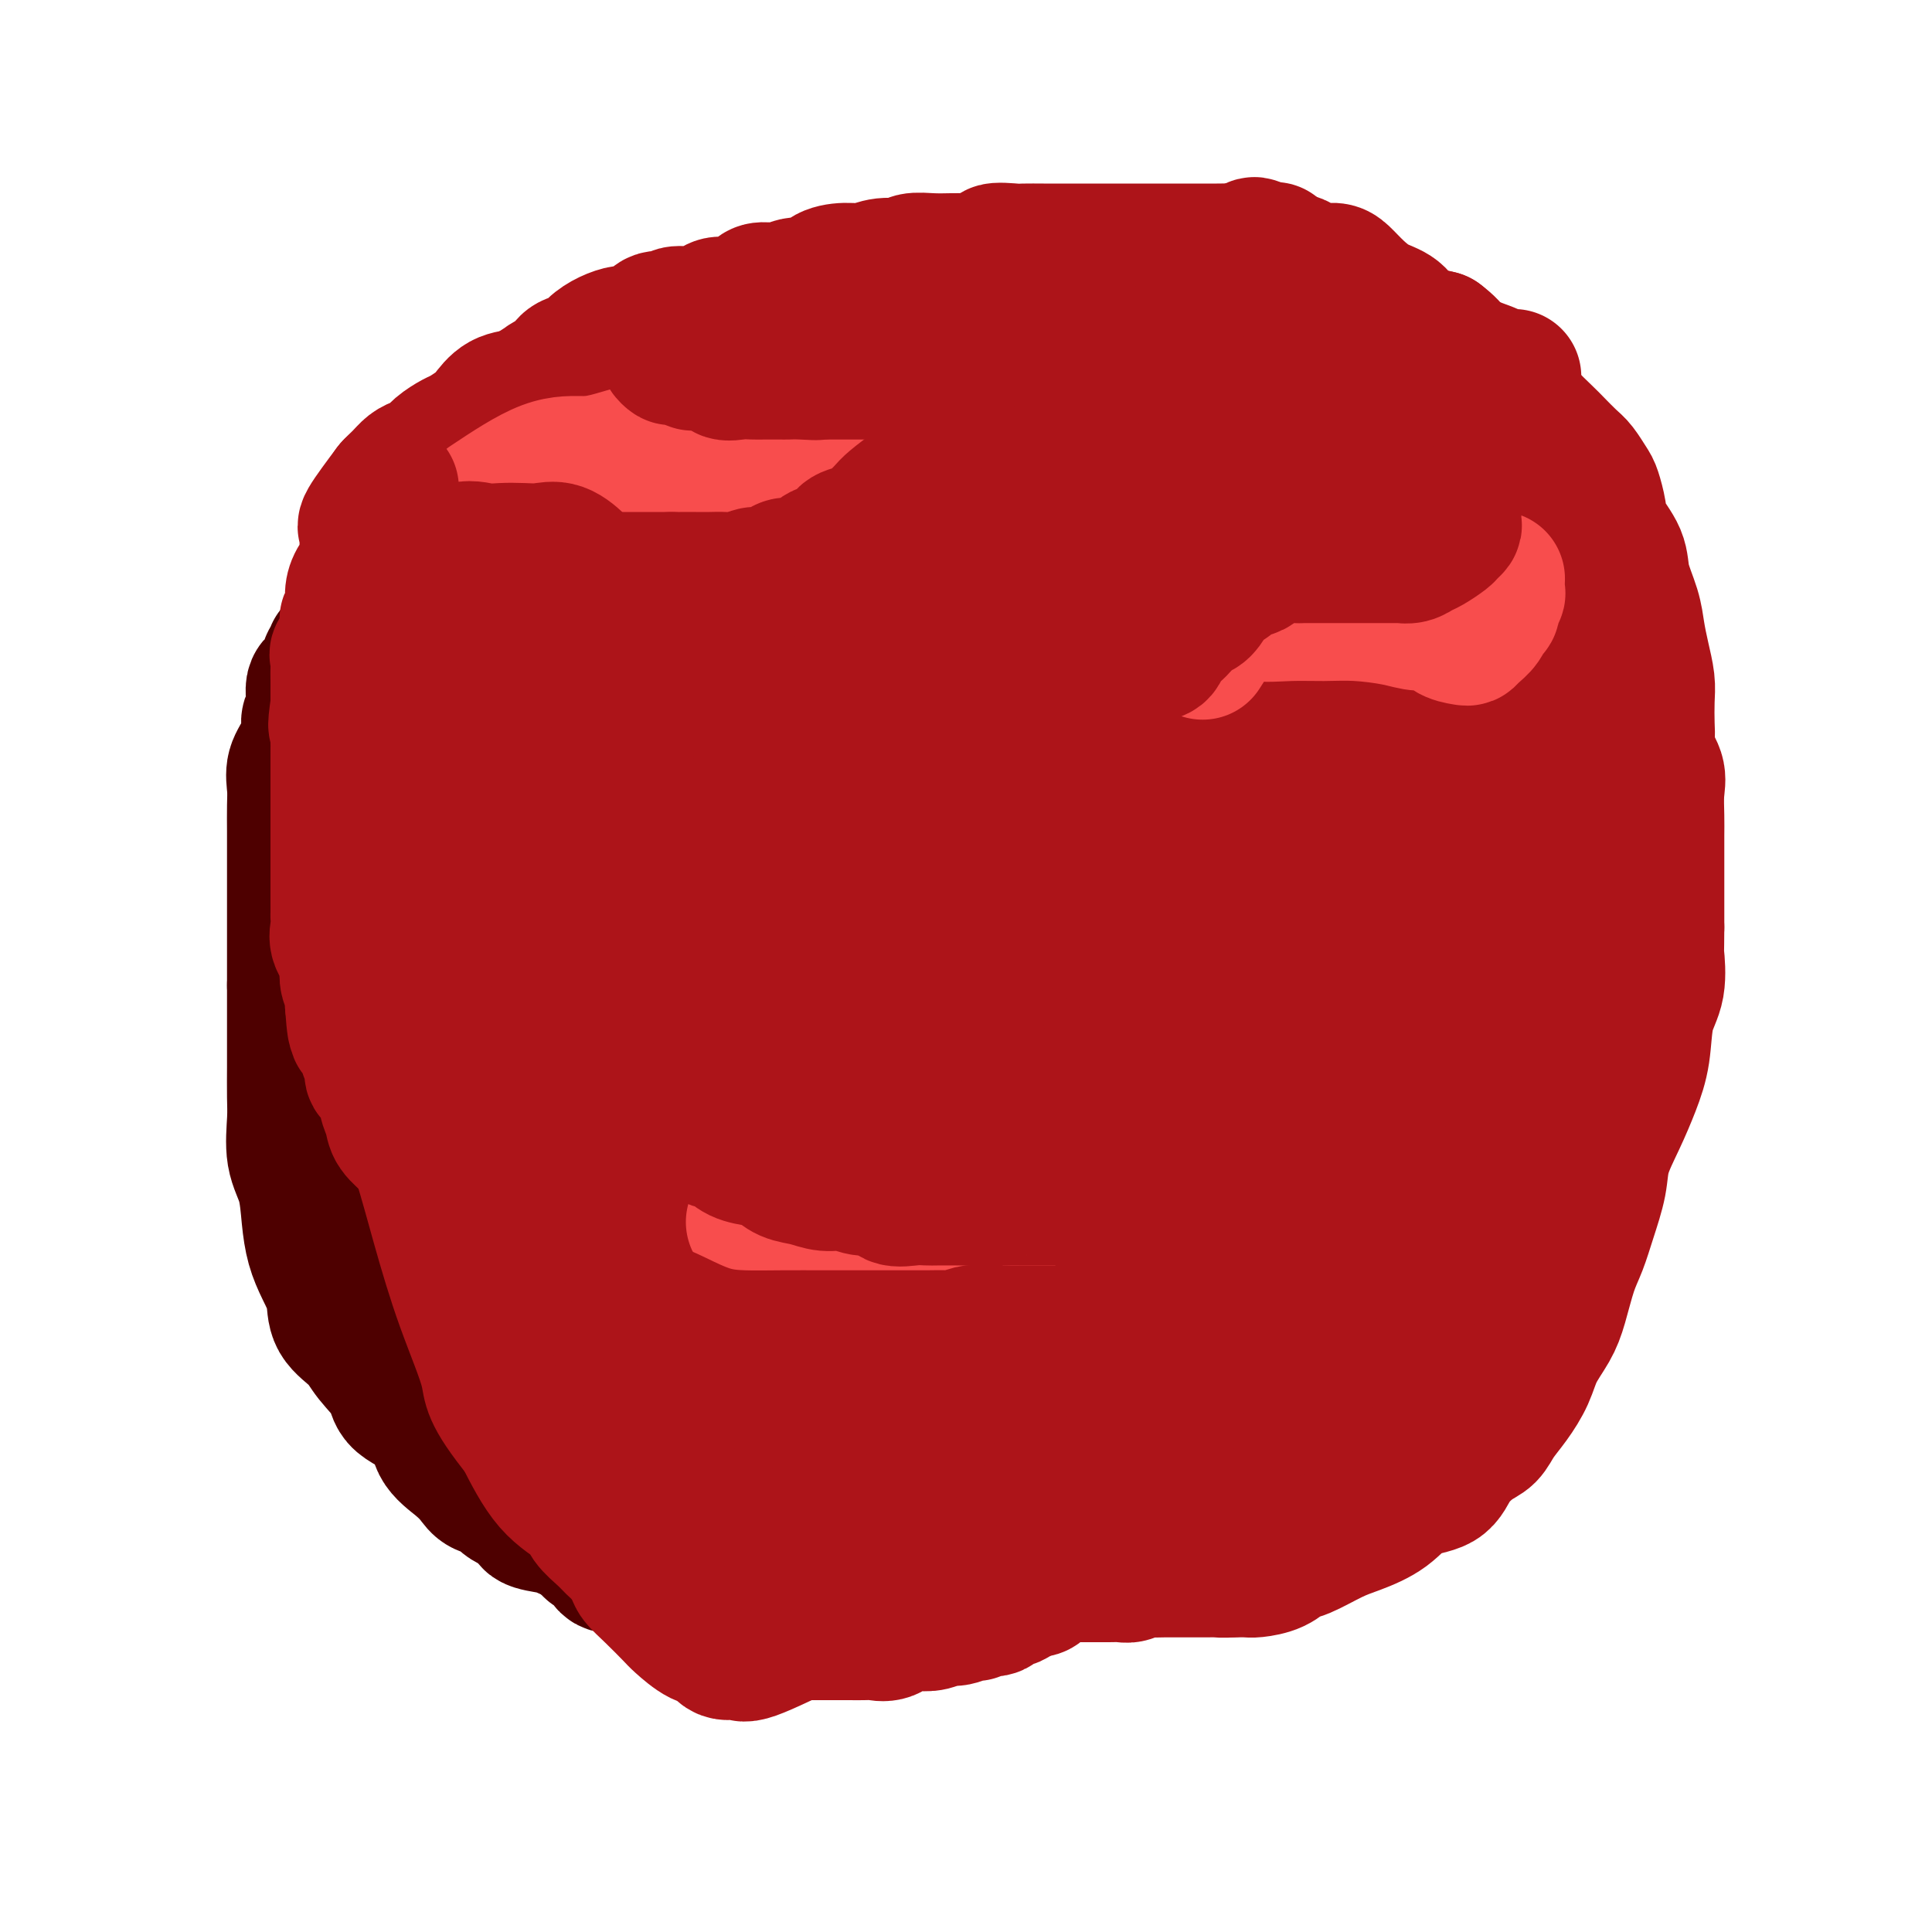 <svg viewBox='0 0 400 400' version='1.1' xmlns='http://www.w3.org/2000/svg' xmlns:xlink='http://www.w3.org/1999/xlink'><g fill='none' stroke='#000000' stroke-width='6' stroke-linecap='round' stroke-linejoin='round'><path d='M296,300c-7.740,5.549 -15.481,11.098 -19,13c-3.519,1.902 -2.818,0.158 -3,0c-0.182,-0.158 -1.248,1.271 -2,2c-0.752,0.729 -1.190,0.759 -2,1c-0.810,0.241 -1.991,0.693 -3,1c-1.009,0.307 -1.844,0.467 -3,1c-1.156,0.533 -2.633,1.438 -4,2c-1.367,0.562 -2.624,0.781 -4,1c-1.376,0.219 -2.870,0.439 -4,1c-1.130,0.561 -1.896,1.465 -3,2c-1.104,0.535 -2.545,0.703 -4,1c-1.455,0.297 -2.925,0.725 -4,1c-1.075,0.275 -1.756,0.398 -3,1c-1.244,0.602 -3.050,1.682 -4,2c-0.950,0.318 -1.042,-0.127 -2,0c-0.958,0.127 -2.782,0.824 -4,1c-1.218,0.176 -1.832,-0.169 -3,0c-1.168,0.169 -2.891,0.853 -4,1c-1.109,0.147 -1.602,-0.244 -3,0c-1.398,0.244 -3.699,1.122 -6,2'/><path d='M212,333c-7.909,2.011 -3.682,0.539 -3,0c0.682,-0.539 -2.181,-0.144 -4,0c-1.819,0.144 -2.593,0.039 -4,0c-1.407,-0.039 -3.446,-0.010 -5,0c-1.554,0.010 -2.625,0.003 -4,0c-1.375,-0.003 -3.056,-0.001 -5,0c-1.944,0.001 -4.152,0.000 -6,0c-1.848,-0.000 -3.336,-0.000 -5,0c-1.664,0.000 -3.502,-0.000 -5,0c-1.498,0.000 -2.654,0.000 -4,0c-1.346,-0.000 -2.882,-0.001 -4,0c-1.118,0.001 -1.817,0.002 -3,0c-1.183,-0.002 -2.851,-0.008 -4,0c-1.149,0.008 -1.778,0.031 -3,0c-1.222,-0.031 -3.037,-0.114 -4,0c-0.963,0.114 -1.076,0.427 -2,0c-0.924,-0.427 -2.660,-1.594 -4,-2c-1.340,-0.406 -2.283,-0.052 -3,0c-0.717,0.052 -1.208,-0.199 -2,-1c-0.792,-0.801 -1.884,-2.153 -3,-3c-1.116,-0.847 -2.256,-1.188 -3,-2c-0.744,-0.812 -1.092,-2.093 -2,-3c-0.908,-0.907 -2.375,-1.439 -4,-2c-1.625,-0.561 -3.409,-1.149 -5,-2c-1.591,-0.851 -2.989,-1.963 -5,-3c-2.011,-1.037 -4.636,-1.999 -6,-3c-1.364,-1.001 -1.468,-2.042 -3,-3c-1.532,-0.958 -4.493,-1.834 -6,-3c-1.507,-1.166 -1.560,-2.622 -3,-4c-1.440,-1.378 -4.269,-2.680 -6,-4c-1.731,-1.320 -2.366,-2.660 -3,-4'/><path d='M89,294c-2.553,-2.824 -2.935,-3.883 -4,-5c-1.065,-1.117 -2.813,-2.291 -4,-4c-1.187,-1.709 -1.814,-3.954 -3,-6c-1.186,-2.046 -2.933,-3.892 -4,-6c-1.067,-2.108 -1.456,-4.477 -2,-7c-0.544,-2.523 -1.245,-5.201 -2,-8c-0.755,-2.799 -1.566,-5.721 -2,-9c-0.434,-3.279 -0.493,-6.916 -1,-10c-0.507,-3.084 -1.464,-5.616 -2,-9c-0.536,-3.384 -0.651,-7.619 -1,-11c-0.349,-3.381 -0.931,-5.907 -1,-9c-0.069,-3.093 0.374,-6.753 0,-10c-0.374,-3.247 -1.564,-6.082 -2,-9c-0.436,-2.918 -0.119,-5.919 0,-9c0.119,-3.081 0.038,-6.243 0,-9c-0.038,-2.757 -0.034,-5.111 0,-8c0.034,-2.889 0.099,-6.313 0,-9c-0.099,-2.687 -0.361,-4.637 0,-7c0.361,-2.363 1.345,-5.140 2,-8c0.655,-2.860 0.982,-5.804 2,-8c1.018,-2.196 2.728,-3.645 4,-6c1.272,-2.355 2.105,-5.616 4,-8c1.895,-2.384 4.852,-3.889 7,-6c2.148,-2.111 3.489,-4.826 5,-7c1.511,-2.174 3.194,-3.805 5,-6c1.806,-2.195 3.737,-4.954 6,-7c2.263,-2.046 4.858,-3.380 7,-5c2.142,-1.620 3.832,-3.527 6,-5c2.168,-1.473 4.814,-2.512 7,-4c2.186,-1.488 3.910,-3.425 6,-5c2.090,-1.575 4.545,-2.787 7,-4'/><path d='M129,70c6.067,-4.220 4.735,-3.271 6,-4c1.265,-0.729 5.128,-3.138 8,-5c2.872,-1.862 4.753,-3.178 7,-4c2.247,-0.822 4.860,-1.151 7,-2c2.140,-0.849 3.807,-2.220 6,-3c2.193,-0.780 4.912,-0.969 7,-1c2.088,-0.031 3.544,0.098 5,0c1.456,-0.098 2.913,-0.422 5,-1c2.087,-0.578 4.803,-1.409 7,-2c2.197,-0.591 3.874,-0.943 6,-1c2.126,-0.057 4.700,0.181 7,0c2.300,-0.181 4.328,-0.781 6,-1c1.672,-0.219 2.990,-0.059 5,0c2.010,0.059 4.711,0.016 7,0c2.289,-0.016 4.166,-0.004 6,0c1.834,0.004 3.624,0.001 6,0c2.376,-0.001 5.338,-0.001 8,0c2.662,0.001 5.026,0.002 7,0c1.974,-0.002 3.560,-0.007 6,0c2.440,0.007 5.735,0.026 8,0c2.265,-0.026 3.501,-0.097 5,0c1.499,0.097 3.261,0.364 5,1c1.739,0.636 3.456,1.643 5,3c1.544,1.357 2.916,3.065 4,4c1.084,0.935 1.881,1.099 3,2c1.119,0.901 2.559,2.540 4,4c1.441,1.460 2.883,2.742 4,4c1.117,1.258 1.908,2.492 3,4c1.092,1.508 2.486,3.291 4,5c1.514,1.709 3.147,3.346 5,5c1.853,1.654 3.927,3.327 6,5'/><path d='M307,83c4.837,5.466 3.929,5.630 5,7c1.071,1.370 4.121,3.946 6,6c1.879,2.054 2.587,3.586 4,6c1.413,2.414 3.531,5.709 5,8c1.469,2.291 2.291,3.578 3,5c0.709,1.422 1.307,2.980 2,5c0.693,2.020 1.481,4.503 2,6c0.519,1.497 0.770,2.007 1,3c0.230,0.993 0.440,2.469 1,4c0.560,1.531 1.470,3.116 2,5c0.530,1.884 0.680,4.067 1,6c0.320,1.933 0.811,3.615 1,5c0.189,1.385 0.075,2.472 0,4c-0.075,1.528 -0.111,3.497 0,5c0.111,1.503 0.370,2.541 1,4c0.630,1.459 1.633,3.338 2,5c0.367,1.662 0.098,3.107 0,5c-0.098,1.893 -0.026,4.233 0,6c0.026,1.767 0.007,2.961 0,5c-0.007,2.039 -0.002,4.923 0,7c0.002,2.077 0.003,3.346 0,5c-0.003,1.654 -0.008,3.694 0,6c0.008,2.306 0.031,4.877 0,7c-0.031,2.123 -0.116,3.796 0,6c0.116,2.204 0.434,4.938 0,7c-0.434,2.062 -1.621,3.452 -2,5c-0.379,1.548 0.050,3.255 0,5c-0.050,1.745 -0.581,3.530 -1,5c-0.419,1.470 -0.728,2.627 -1,4c-0.272,1.373 -0.506,2.964 -1,4c-0.494,1.036 -1.247,1.518 -2,2'/><path d='M336,246c-1.427,4.640 -1.495,3.742 -2,4c-0.505,0.258 -1.449,1.674 -2,3c-0.551,1.326 -0.711,2.562 -1,4c-0.289,1.438 -0.706,3.079 -1,4c-0.294,0.921 -0.464,1.121 -1,2c-0.536,0.879 -1.438,2.438 -2,4c-0.562,1.562 -0.783,3.127 -1,4c-0.217,0.873 -0.430,1.054 -1,2c-0.570,0.946 -1.499,2.657 -2,4c-0.501,1.343 -0.576,2.317 -1,3c-0.424,0.683 -1.197,1.074 -2,2c-0.803,0.926 -1.636,2.387 -2,3c-0.364,0.613 -0.258,0.378 -1,1c-0.742,0.622 -2.333,2.101 -3,3c-0.667,0.899 -0.409,1.220 -1,2c-0.591,0.780 -2.030,2.020 -3,3c-0.970,0.980 -1.473,1.699 -3,3c-1.527,1.301 -4.080,3.185 -6,5c-1.920,1.815 -3.206,3.562 -5,5c-1.794,1.438 -4.095,2.567 -6,4c-1.905,1.433 -3.414,3.168 -5,4c-1.586,0.832 -3.248,0.759 -4,1c-0.752,0.241 -0.593,0.797 -1,1c-0.407,0.203 -1.379,0.055 -2,0c-0.621,-0.055 -0.892,-0.016 -1,0c-0.108,0.016 -0.054,0.008 0,0'/></g>
<g fill='none' stroke='#AD1419' stroke-width='28' stroke-linecap='round' stroke-linejoin='round'><path d='M247,264c-6.381,1.309 -12.761,2.617 -18,3c-5.239,0.383 -9.336,-0.161 -13,0c-3.664,0.161 -6.896,1.025 -10,0c-3.104,-1.025 -6.080,-3.940 -9,-8c-2.920,-4.060 -5.784,-9.266 -7,-15c-1.216,-5.734 -0.786,-11.996 -1,-19c-0.214,-7.004 -1.073,-14.749 0,-22c1.073,-7.251 4.078,-14.009 8,-20c3.922,-5.991 8.762,-11.216 14,-16c5.238,-4.784 10.876,-9.128 17,-12c6.124,-2.872 12.736,-4.274 19,-5c6.264,-0.726 12.181,-0.777 18,0c5.819,0.777 11.541,2.382 16,6c4.459,3.618 7.654,9.250 9,15c1.346,5.750 0.841,11.618 1,18c0.159,6.382 0.981,13.278 -1,19c-1.981,5.722 -6.766,10.271 -12,15c-5.234,4.729 -10.917,9.637 -17,14c-6.083,4.363 -12.565,8.182 -19,11c-6.435,2.818 -12.822,4.636 -19,6c-6.178,1.364 -12.148,2.274 -18,3c-5.852,0.726 -11.586,1.267 -16,0c-4.414,-1.267 -7.509,-4.341 -9,-9c-1.491,-4.659 -1.377,-10.902 -1,-18c0.377,-7.098 1.016,-15.051 4,-22c2.984,-6.949 8.311,-12.893 14,-18c5.689,-5.107 11.740,-9.377 18,-13c6.260,-3.623 12.730,-6.600 19,-8c6.270,-1.400 12.342,-1.223 17,0c4.658,1.223 7.902,3.492 10,7c2.098,3.508 3.049,8.254 4,13'/><path d='M265,189c0.827,5.392 0.895,12.372 0,19c-0.895,6.628 -2.751,12.904 -6,19c-3.249,6.096 -7.890,12.011 -12,17c-4.110,4.989 -7.687,9.052 -11,11c-3.313,1.948 -6.361,1.782 -9,2c-2.639,0.218 -4.871,0.821 -6,-2c-1.129,-2.821 -1.157,-9.067 0,-16c1.157,-6.933 3.500,-14.553 7,-23c3.500,-8.447 8.157,-17.722 12,-25c3.843,-7.278 6.874,-12.559 10,-17c3.126,-4.441 6.349,-8.043 8,-10c1.651,-1.957 1.732,-2.268 2,-1c0.268,1.268 0.723,4.115 0,9c-0.723,4.885 -2.625,11.807 -6,20c-3.375,8.193 -8.224,17.656 -12,27c-3.776,9.344 -6.480,18.569 -10,27c-3.520,8.431 -7.856,16.069 -11,20c-3.144,3.931 -5.095,4.156 -6,5c-0.905,0.844 -0.764,2.306 -1,-1c-0.236,-3.306 -0.850,-11.381 0,-20c0.850,-8.619 3.164,-17.781 6,-27c2.836,-9.219 6.193,-18.496 10,-27c3.807,-8.504 8.065,-16.237 13,-22c4.935,-5.763 10.546,-9.556 15,-12c4.454,-2.444 7.751,-3.538 11,-3c3.249,0.538 6.449,2.708 8,8c1.551,5.292 1.454,13.705 1,22c-0.454,8.295 -1.266,16.471 -4,25c-2.734,8.529 -7.390,17.412 -13,25c-5.610,7.588 -12.174,13.882 -19,19c-6.826,5.118 -13.913,9.059 -21,13'/><path d='M221,271c-6.629,3.282 -12.701,4.988 -18,6c-5.299,1.012 -9.823,1.332 -13,0c-3.177,-1.332 -5.006,-4.314 -6,-10c-0.994,-5.686 -1.154,-14.074 0,-23c1.154,-8.926 3.621,-18.389 8,-28c4.379,-9.611 10.671,-19.369 17,-27c6.329,-7.631 12.697,-13.135 19,-18c6.303,-4.865 12.541,-9.090 18,-11c5.459,-1.910 10.137,-1.505 14,0c3.863,1.505 6.910,4.108 9,8c2.090,3.892 3.222,9.071 4,15c0.778,5.929 1.202,12.607 0,20c-1.202,7.393 -4.031,15.501 -8,24c-3.969,8.499 -9.077,17.388 -14,25c-4.923,7.612 -9.659,13.948 -15,19c-5.341,5.052 -11.286,8.820 -16,11c-4.714,2.180 -8.196,2.773 -11,2c-2.804,-0.773 -4.928,-2.913 -6,-8c-1.072,-5.087 -1.090,-13.121 0,-21c1.090,-7.879 3.289,-15.605 6,-24c2.711,-8.395 5.934,-17.461 10,-26c4.066,-8.539 8.976,-16.550 13,-23c4.024,-6.450 7.163,-11.337 11,-15c3.837,-3.663 8.371,-6.101 11,-7c2.629,-0.899 3.354,-0.259 4,4c0.646,4.259 1.215,12.135 0,21c-1.215,8.865 -4.212,18.718 -8,29c-3.788,10.282 -8.366,20.993 -13,30c-4.634,9.007 -9.325,16.310 -14,24c-4.675,7.690 -9.336,15.769 -13,20c-3.664,4.231 -6.332,4.616 -9,5'/><path d='M201,293c-1.572,1.119 -1.003,1.418 -1,-2c0.003,-3.418 -0.560,-10.552 2,-18c2.560,-7.448 8.242,-15.211 14,-24c5.758,-8.789 11.593,-18.606 18,-27c6.407,-8.394 13.388,-15.365 20,-21c6.612,-5.635 12.857,-9.934 19,-12c6.143,-2.066 12.186,-1.897 16,-2c3.814,-0.103 5.401,-0.477 6,3c0.599,3.477 0.210,10.804 0,17c-0.210,6.196 -0.240,11.259 -3,18c-2.760,6.741 -8.248,15.158 -14,23c-5.752,7.842 -11.767,15.108 -18,22c-6.233,6.892 -12.684,13.411 -19,19c-6.316,5.589 -12.497,10.247 -18,13c-5.503,2.753 -10.328,3.601 -13,4c-2.672,0.399 -3.190,0.351 -4,-3c-0.810,-3.351 -1.911,-10.003 0,-18c1.911,-7.997 6.834,-17.337 12,-26c5.166,-8.663 10.576,-16.647 16,-25c5.424,-8.353 10.862,-17.074 17,-24c6.138,-6.926 12.977,-12.055 19,-16c6.023,-3.945 11.232,-6.705 16,-8c4.768,-1.295 9.095,-1.124 12,0c2.905,1.124 4.387,3.201 5,8c0.613,4.799 0.357,12.320 0,20c-0.357,7.680 -0.814,15.519 -3,23c-2.186,7.481 -6.099,14.604 -11,22c-4.901,7.396 -10.788,15.065 -16,21c-5.212,5.935 -9.749,10.136 -15,13c-5.251,2.864 -11.214,4.390 -15,5c-3.786,0.610 -5.393,0.305 -7,0'/><path d='M236,298c-3.987,1.027 -2.953,1.096 -3,-1c-0.047,-2.096 -1.173,-6.355 0,-11c1.173,-4.645 4.644,-9.675 8,-15c3.356,-5.325 6.595,-10.945 11,-17c4.405,-6.055 9.976,-12.545 15,-18c5.024,-5.455 9.503,-9.875 14,-14c4.497,-4.125 9.013,-7.954 13,-10c3.987,-2.046 7.444,-2.311 10,-3c2.556,-0.689 4.210,-1.804 5,0c0.790,1.804 0.717,6.527 1,12c0.283,5.473 0.921,11.695 0,18c-0.921,6.305 -3.401,12.694 -7,19c-3.599,6.306 -8.317,12.530 -13,18c-4.683,5.470 -9.330,10.184 -14,14c-4.670,3.816 -9.362,6.732 -13,8c-3.638,1.268 -6.221,0.887 -9,1c-2.779,0.113 -5.754,0.720 -7,0c-1.246,-0.720 -0.762,-2.769 -1,-6c-0.238,-3.231 -1.199,-7.645 0,-13c1.199,-5.355 4.557,-11.650 8,-17c3.443,-5.350 6.972,-9.756 11,-15c4.028,-5.244 8.557,-11.328 13,-16c4.443,-4.672 8.801,-7.932 13,-11c4.199,-3.068 8.238,-5.943 12,-7c3.762,-1.057 7.248,-0.295 9,0c1.752,0.295 1.771,0.123 2,2c0.229,1.877 0.669,5.804 0,11c-0.669,5.196 -2.447,11.661 -5,17c-2.553,5.339 -5.880,9.553 -10,15c-4.120,5.447 -9.034,12.128 -14,18c-4.966,5.872 -9.983,10.936 -15,16'/><path d='M270,293c-8.177,9.546 -9.119,8.912 -12,11c-2.881,2.088 -7.702,6.900 -11,9c-3.298,2.100 -5.072,1.488 -6,2c-0.928,0.512 -1.008,2.148 -1,0c0.008,-2.148 0.106,-8.080 0,-13c-0.106,-4.920 -0.415,-8.828 1,-14c1.415,-5.172 4.555,-11.606 8,-17c3.445,-5.394 7.194,-9.746 11,-14c3.806,-4.254 7.668,-8.409 12,-12c4.332,-3.591 9.135,-6.617 13,-9c3.865,-2.383 6.793,-4.122 10,-5c3.207,-0.878 6.691,-0.895 9,-1c2.309,-0.105 3.441,-0.298 4,2c0.559,2.298 0.546,7.086 1,11c0.454,3.914 1.375,6.953 0,11c-1.375,4.047 -5.047,9.101 -9,14c-3.953,4.899 -8.187,9.641 -13,14c-4.813,4.359 -10.206,8.334 -15,12c-4.794,3.666 -8.991,7.022 -14,10c-5.009,2.978 -10.831,5.577 -16,8c-5.169,2.423 -9.687,4.671 -14,6c-4.313,1.329 -8.422,1.738 -12,2c-3.578,0.262 -6.623,0.378 -9,0c-2.377,-0.378 -4.084,-1.248 -5,-5c-0.916,-3.752 -1.041,-10.386 -1,-16c0.041,-5.614 0.249,-10.207 0,-15c-0.249,-4.793 -0.953,-9.784 0,-14c0.953,-4.216 3.565,-7.656 6,-11c2.435,-3.344 4.694,-6.593 8,-9c3.306,-2.407 7.659,-3.974 12,-6c4.341,-2.026 8.671,-4.513 13,-7'/><path d='M240,237c5.820,-3.428 7.869,-5.498 12,-7c4.131,-1.502 10.343,-2.436 15,-3c4.657,-0.564 7.757,-0.758 11,-1c3.243,-0.242 6.627,-0.531 8,0c1.373,0.531 0.735,1.884 1,5c0.265,3.116 1.432,7.997 0,12c-1.432,4.003 -5.462,7.130 -9,11c-3.538,3.870 -6.582,8.482 -11,13c-4.418,4.518 -10.209,8.940 -16,13c-5.791,4.060 -11.583,7.758 -17,11c-5.417,3.242 -10.461,6.027 -16,9c-5.539,2.973 -11.575,6.133 -17,8c-5.425,1.867 -10.241,2.441 -14,3c-3.759,0.559 -6.463,1.104 -9,0c-2.537,-1.104 -4.908,-3.855 -6,-7c-1.092,-3.145 -0.907,-6.684 -1,-10c-0.093,-3.316 -0.466,-6.411 0,-10c0.466,-3.589 1.770,-7.674 4,-12c2.230,-4.326 5.386,-8.893 9,-13c3.614,-4.107 7.687,-7.756 12,-11c4.313,-3.244 8.866,-6.085 13,-9c4.134,-2.915 7.848,-5.903 12,-7c4.152,-1.097 8.741,-0.302 13,0c4.259,0.302 8.189,0.111 11,2c2.811,1.889 4.504,5.858 5,10c0.496,4.142 -0.205,8.457 0,13c0.205,4.543 1.317,9.314 0,14c-1.317,4.686 -5.064,9.287 -9,13c-3.936,3.713 -8.060,6.538 -13,9c-4.940,2.462 -10.697,4.561 -16,6c-5.303,1.439 -10.151,2.220 -15,3'/><path d='M197,302c-7.991,1.658 -12.468,1.303 -17,2c-4.532,0.697 -9.119,2.445 -13,3c-3.881,0.555 -7.057,-0.081 -10,0c-2.943,0.081 -5.652,0.881 -8,-1c-2.348,-1.881 -4.336,-6.444 -5,-11c-0.664,-4.556 -0.006,-9.105 0,-14c0.006,-4.895 -0.640,-10.135 0,-15c0.640,-4.865 2.566,-9.356 5,-13c2.434,-3.644 5.375,-6.440 9,-9c3.625,-2.560 7.935,-4.885 12,-7c4.065,-2.115 7.887,-4.019 13,-6c5.113,-1.981 11.518,-4.037 17,-5c5.482,-0.963 10.040,-0.831 15,-1c4.960,-0.169 10.322,-0.638 15,0c4.678,0.638 8.673,2.382 12,5c3.327,2.618 5.986,6.109 7,10c1.014,3.891 0.382,8.182 0,12c-0.382,3.818 -0.514,7.163 -3,11c-2.486,3.837 -7.326,8.165 -12,12c-4.674,3.835 -9.181,7.176 -14,10c-4.819,2.824 -9.952,5.133 -15,8c-5.048,2.867 -10.013,6.294 -15,9c-4.987,2.706 -9.995,4.691 -14,7c-4.005,2.309 -7.006,4.942 -10,6c-2.994,1.058 -5.981,0.541 -8,1c-2.019,0.459 -3.072,1.895 -4,0c-0.928,-1.895 -1.732,-7.121 -2,-12c-0.268,-4.879 0.000,-9.411 0,-14c-0.000,-4.589 -0.269,-9.236 1,-14c1.269,-4.764 4.077,-9.647 7,-14c2.923,-4.353 5.962,-8.177 9,-12'/><path d='M169,250c4.411,-5.968 7.439,-7.887 11,-10c3.561,-2.113 7.654,-4.419 12,-6c4.346,-1.581 8.944,-2.437 13,-3c4.056,-0.563 7.569,-0.833 11,0c3.431,0.833 6.780,2.771 9,6c2.220,3.229 3.311,7.750 4,12c0.689,4.250 0.976,8.228 1,13c0.024,4.772 -0.217,10.337 -2,15c-1.783,4.663 -5.110,8.425 -9,12c-3.890,3.575 -8.343,6.962 -13,10c-4.657,3.038 -9.517,5.726 -14,8c-4.483,2.274 -8.589,4.136 -13,5c-4.411,0.864 -9.126,0.732 -13,1c-3.874,0.268 -6.908,0.935 -10,0c-3.092,-0.935 -6.244,-3.472 -9,-6c-2.756,-2.528 -5.117,-5.047 -7,-8c-1.883,-2.953 -3.287,-6.339 -4,-10c-0.713,-3.661 -0.734,-7.598 -1,-12c-0.266,-4.402 -0.776,-9.271 0,-14c0.776,-4.729 2.838,-9.320 6,-14c3.162,-4.680 7.423,-9.451 11,-14c3.577,-4.549 6.468,-8.877 11,-12c4.532,-3.123 10.704,-5.042 16,-6c5.296,-0.958 9.716,-0.955 14,-1c4.284,-0.045 8.433,-0.137 12,0c3.567,0.137 6.554,0.502 9,3c2.446,2.498 4.352,7.128 5,12c0.648,4.872 0.040,9.986 0,15c-0.040,5.014 0.489,9.927 -1,15c-1.489,5.073 -4.997,10.307 -9,15c-4.003,4.693 -8.502,8.847 -13,13'/><path d='M196,289c-6.321,6.083 -11.124,7.291 -16,9c-4.876,1.709 -9.825,3.918 -15,6c-5.175,2.082 -10.575,4.035 -15,5c-4.425,0.965 -7.875,0.940 -11,0c-3.125,-0.940 -5.925,-2.794 -8,-6c-2.075,-3.206 -3.423,-7.762 -4,-14c-0.577,-6.238 -0.381,-14.156 0,-21c0.381,-6.844 0.946,-12.614 3,-19c2.054,-6.386 5.596,-13.390 9,-19c3.404,-5.610 6.670,-9.828 11,-14c4.330,-4.172 9.724,-8.297 15,-12c5.276,-3.703 10.435,-6.983 15,-9c4.565,-2.017 8.535,-2.772 12,-3c3.465,-0.228 6.425,0.072 8,3c1.575,2.928 1.766,8.485 2,14c0.234,5.515 0.511,10.988 0,17c-0.511,6.012 -1.810,12.562 -4,19c-2.190,6.438 -5.270,12.765 -9,19c-3.730,6.235 -8.109,12.379 -13,17c-4.891,4.621 -10.295,7.721 -15,9c-4.705,1.279 -8.710,0.737 -13,1c-4.290,0.263 -8.866,1.329 -12,0c-3.134,-1.329 -4.828,-5.055 -7,-10c-2.172,-4.945 -4.822,-11.110 -6,-18c-1.178,-6.890 -0.884,-14.505 -1,-22c-0.116,-7.495 -0.642,-14.869 0,-22c0.642,-7.131 2.451,-14.019 5,-20c2.549,-5.981 5.838,-11.057 9,-14c3.162,-2.943 6.197,-3.754 9,-4c2.803,-0.246 5.372,0.073 8,4c2.628,3.927 5.314,11.464 8,19'/><path d='M161,204c1.693,7.011 1.926,15.039 2,23c0.074,7.961 -0.011,15.855 0,22c0.011,6.145 0.116,10.542 -2,15c-2.116,4.458 -6.455,8.977 -11,12c-4.545,3.023 -9.298,4.549 -14,5c-4.702,0.451 -9.353,-0.173 -14,0c-4.647,0.173 -9.290,1.142 -13,0c-3.710,-1.142 -6.486,-4.396 -9,-8c-2.514,-3.604 -4.765,-7.556 -6,-12c-1.235,-4.444 -1.453,-9.378 -2,-16c-0.547,-6.622 -1.422,-14.933 0,-23c1.422,-8.067 5.140,-15.891 9,-23c3.860,-7.109 7.861,-13.503 12,-19c4.139,-5.497 8.415,-10.097 12,-13c3.585,-2.903 6.479,-4.108 9,-5c2.521,-0.892 4.667,-1.471 7,1c2.333,2.471 4.851,7.991 6,13c1.149,5.009 0.929,9.508 1,15c0.071,5.492 0.435,11.977 0,19c-0.435,7.023 -1.668,14.585 -4,22c-2.332,7.415 -5.762,14.682 -9,21c-3.238,6.318 -6.282,11.687 -10,15c-3.718,3.313 -8.110,4.570 -11,4c-2.890,-0.570 -4.279,-2.966 -5,-8c-0.721,-5.034 -0.774,-12.705 -1,-21c-0.226,-8.295 -0.624,-17.214 0,-26c0.624,-8.786 2.269,-17.440 4,-25c1.731,-7.560 3.546,-14.026 6,-21c2.454,-6.974 5.545,-14.454 8,-20c2.455,-5.546 4.273,-9.156 5,-11c0.727,-1.844 0.364,-1.922 0,-2'/><path d='M131,138c2.358,-4.507 1.754,0.726 0,8c-1.754,7.274 -4.659,16.588 -8,26c-3.341,9.412 -7.120,18.923 -11,27c-3.880,8.077 -7.862,14.719 -11,20c-3.138,5.281 -5.433,9.199 -7,11c-1.567,1.801 -2.408,1.485 -3,1c-0.592,-0.485 -0.936,-1.139 -1,-5c-0.064,-3.861 0.151,-10.929 0,-19c-0.151,-8.071 -0.667,-17.144 0,-27c0.667,-9.856 2.519,-20.495 5,-29c2.481,-8.505 5.592,-14.877 8,-20c2.408,-5.123 4.111,-8.996 5,-11c0.889,-2.004 0.962,-2.139 1,-1c0.038,1.139 0.042,3.552 0,9c-0.042,5.448 -0.128,13.931 -1,22c-0.872,8.069 -2.530,15.723 -5,23c-2.470,7.277 -5.751,14.176 -8,19c-2.249,4.824 -3.465,7.572 -5,9c-1.535,1.428 -3.388,1.537 -4,0c-0.612,-1.537 0.018,-4.719 0,-10c-0.018,-5.281 -0.684,-12.661 0,-20c0.684,-7.339 2.720,-14.636 5,-22c2.280,-7.364 4.806,-14.796 7,-21c2.194,-6.204 4.055,-11.181 6,-15c1.945,-3.819 3.972,-6.479 5,-8c1.028,-1.521 1.055,-1.904 1,0c-0.055,1.904 -0.191,6.093 0,12c0.191,5.907 0.711,13.532 -1,21c-1.711,7.468 -5.653,14.780 -9,21c-3.347,6.220 -6.099,11.349 -9,15c-2.901,3.651 -5.950,5.826 -9,8'/><path d='M82,182c-2.478,1.691 -4.172,1.920 -5,0c-0.828,-1.920 -0.791,-5.987 -1,-11c-0.209,-5.013 -0.663,-10.972 0,-17c0.663,-6.028 2.445,-12.126 5,-18c2.555,-5.874 5.885,-11.526 9,-16c3.115,-4.474 6.015,-7.770 9,-11c2.985,-3.230 6.056,-6.393 8,-8c1.944,-1.607 2.761,-1.659 3,0c0.239,1.659 -0.099,5.029 0,10c0.099,4.971 0.636,11.542 -1,18c-1.636,6.458 -5.446,12.802 -9,18c-3.554,5.198 -6.851,9.252 -10,13c-3.149,3.748 -6.151,7.192 -9,9c-2.849,1.808 -5.546,1.980 -7,2c-1.454,0.020 -1.664,-0.113 -2,-3c-0.336,-2.887 -0.799,-8.527 0,-14c0.799,-5.473 2.859,-10.777 6,-16c3.141,-5.223 7.363,-10.363 11,-15c3.637,-4.637 6.691,-8.770 10,-12c3.309,-3.230 6.875,-5.558 10,-7c3.125,-1.442 5.810,-2.000 7,-2c1.190,-0.000 0.886,0.557 1,4c0.114,3.443 0.647,9.771 0,16c-0.647,6.229 -2.473,12.357 -5,18c-2.527,5.643 -5.754,10.801 -9,15c-3.246,4.199 -6.511,7.441 -9,9c-2.489,1.559 -4.203,1.437 -5,1c-0.797,-0.437 -0.678,-1.189 0,-5c0.678,-3.811 1.913,-10.680 5,-18c3.087,-7.320 8.025,-15.091 13,-22c4.975,-6.909 9.988,-12.954 15,-19'/><path d='M122,101c6.840,-9.260 9.939,-11.911 14,-15c4.061,-3.089 9.082,-6.617 13,-8c3.918,-1.383 6.731,-0.622 8,0c1.269,0.622 0.993,1.105 1,4c0.007,2.895 0.296,8.201 -2,14c-2.296,5.799 -7.176,12.091 -12,18c-4.824,5.909 -9.591,11.434 -15,17c-5.409,5.566 -11.462,11.172 -16,15c-4.538,3.828 -7.563,5.877 -10,7c-2.437,1.123 -4.287,1.321 -5,0c-0.713,-1.321 -0.289,-4.160 0,-9c0.289,-4.840 0.443,-11.681 3,-18c2.557,-6.319 7.516,-12.116 12,-18c4.484,-5.884 8.493,-11.857 13,-17c4.507,-5.143 9.511,-9.458 14,-12c4.489,-2.542 8.463,-3.312 12,-4c3.537,-0.688 6.636,-1.294 8,-1c1.364,0.294 0.993,1.487 1,3c0.007,1.513 0.393,3.346 0,6c-0.393,2.654 -1.564,6.131 -4,9c-2.436,2.869 -6.139,5.132 -10,8c-3.861,2.868 -7.882,6.340 -12,9c-4.118,2.660 -8.332,4.506 -12,6c-3.668,1.494 -6.790,2.635 -9,3c-2.210,0.365 -3.508,-0.047 -4,0c-0.492,0.047 -0.176,0.554 0,-1c0.176,-1.554 0.213,-5.168 2,-9c1.787,-3.832 5.324,-7.883 8,-11c2.676,-3.117 4.490,-5.301 7,-7c2.510,-1.699 5.717,-2.914 8,-4c2.283,-1.086 3.641,-2.043 5,-3'/><path d='M140,83c4.577,-2.158 6.018,-0.554 7,0c0.982,0.554 1.505,0.058 3,0c1.495,-0.058 3.960,0.323 6,1c2.040,0.677 3.653,1.651 5,3c1.347,1.349 2.427,3.074 4,4c1.573,0.926 3.639,1.055 6,2c2.361,0.945 5.018,2.708 7,4c1.982,1.292 3.291,2.112 5,4c1.709,1.888 3.819,4.842 5,7c1.181,2.158 1.434,3.519 2,7c0.566,3.481 1.444,9.082 0,16c-1.444,6.918 -5.212,15.154 -9,22c-3.788,6.846 -7.596,12.302 -12,16c-4.404,3.698 -9.402,5.639 -13,7c-3.598,1.361 -5.795,2.143 -7,0c-1.205,-2.143 -1.418,-7.211 -2,-12c-0.582,-4.789 -1.532,-9.299 0,-15c1.532,-5.701 5.548,-12.594 9,-18c3.452,-5.406 6.341,-9.324 10,-13c3.659,-3.676 8.089,-7.111 12,-9c3.911,-1.889 7.302,-2.232 10,-3c2.698,-0.768 4.701,-1.961 6,0c1.299,1.961 1.894,7.076 2,14c0.106,6.924 -0.277,15.656 -3,24c-2.723,8.344 -7.787,16.298 -12,23c-4.213,6.702 -7.577,12.150 -11,15c-3.423,2.850 -6.906,3.101 -10,4c-3.094,0.899 -5.798,2.447 -7,-1c-1.202,-3.447 -0.900,-11.890 -1,-20c-0.100,-8.110 -0.600,-15.889 1,-23c1.600,-7.111 5.300,-13.556 9,-20'/><path d='M162,122c3.599,-5.784 8.096,-10.243 12,-12c3.904,-1.757 7.214,-0.813 11,-1c3.786,-0.187 8.049,-1.504 11,1c2.951,2.504 4.589,8.829 6,16c1.411,7.171 2.593,15.187 3,23c0.407,7.813 0.039,15.422 -2,23c-2.039,7.578 -5.748,15.124 -10,20c-4.252,4.876 -9.048,7.083 -13,9c-3.952,1.917 -7.062,3.546 -10,2c-2.938,-1.546 -5.706,-6.267 -7,-12c-1.294,-5.733 -1.116,-12.480 0,-20c1.116,-7.520 3.170,-15.814 6,-24c2.830,-8.186 6.436,-16.263 10,-23c3.564,-6.737 7.087,-12.134 11,-16c3.913,-3.866 8.216,-6.202 11,-8c2.784,-1.798 4.050,-3.058 5,0c0.950,3.058 1.585,10.432 1,18c-0.585,7.568 -2.390,15.328 -5,23c-2.610,7.672 -6.027,15.257 -10,22c-3.973,6.743 -8.503,12.644 -13,17c-4.497,4.356 -8.960,7.166 -12,9c-3.040,1.834 -4.656,2.694 -6,0c-1.344,-2.694 -2.417,-8.940 -3,-16c-0.583,-7.060 -0.675,-14.934 0,-23c0.675,-8.066 2.119,-16.325 5,-24c2.881,-7.675 7.199,-14.768 11,-21c3.801,-6.232 7.085,-11.604 11,-15c3.915,-3.396 8.462,-4.818 12,-6c3.538,-1.182 6.068,-2.126 8,0c1.932,2.126 3.266,7.322 4,13c0.734,5.678 0.867,11.839 1,18'/><path d='M210,115c1.080,8.042 1.280,12.646 -1,18c-2.280,5.354 -7.041,11.459 -11,16c-3.959,4.541 -7.116,7.519 -11,9c-3.884,1.481 -8.496,1.467 -13,2c-4.504,0.533 -8.899,1.615 -12,0c-3.101,-1.615 -4.906,-5.926 -6,-11c-1.094,-5.074 -1.476,-10.911 -2,-17c-0.524,-6.089 -1.190,-12.430 0,-18c1.190,-5.570 4.235,-10.367 8,-15c3.765,-4.633 8.250,-9.100 13,-12c4.750,-2.900 9.766,-4.232 15,-5c5.234,-0.768 10.686,-0.972 16,-1c5.314,-0.028 10.491,0.119 15,0c4.509,-0.119 8.349,-0.504 11,1c2.651,1.504 4.111,4.897 5,8c0.889,3.103 1.206,5.916 0,9c-1.206,3.084 -3.936,6.441 -8,9c-4.064,2.559 -9.461,4.322 -15,6c-5.539,1.678 -11.218,3.272 -17,4c-5.782,0.728 -11.667,0.592 -17,1c-5.333,0.408 -10.115,1.362 -14,0c-3.885,-1.362 -6.874,-5.041 -9,-10c-2.126,-4.959 -3.389,-11.199 -4,-16c-0.611,-4.801 -0.571,-8.162 -1,-12c-0.429,-3.838 -1.326,-8.153 0,-11c1.326,-2.847 4.874,-4.227 8,-5c3.126,-0.773 5.829,-0.939 9,-1c3.171,-0.061 6.809,-0.016 11,0c4.191,0.016 8.936,0.004 14,0c5.064,-0.004 10.447,-0.001 15,0c4.553,0.001 8.277,0.001 12,0'/><path d='M221,64c9.985,0.599 8.947,2.098 9,4c0.053,1.902 1.197,4.208 2,7c0.803,2.792 1.266,6.070 0,9c-1.266,2.930 -4.260,5.513 -8,8c-3.740,2.487 -8.227,4.879 -12,7c-3.773,2.121 -6.832,3.970 -11,6c-4.168,2.030 -9.445,4.242 -14,6c-4.555,1.758 -8.386,3.062 -12,4c-3.614,0.938 -7.010,1.511 -10,2c-2.990,0.489 -5.575,0.893 -7,0c-1.425,-0.893 -1.691,-3.082 -2,-6c-0.309,-2.918 -0.662,-6.566 0,-10c0.662,-3.434 2.337,-6.654 5,-10c2.663,-3.346 6.313,-6.818 11,-10c4.687,-3.182 10.409,-6.072 16,-9c5.591,-2.928 11.050,-5.892 17,-8c5.950,-2.108 12.391,-3.360 18,-4c5.609,-0.640 10.385,-0.669 15,0c4.615,0.669 9.068,2.037 12,5c2.932,2.963 4.342,7.522 5,12c0.658,4.478 0.564,8.873 0,13c-0.564,4.127 -1.596,7.984 -4,12c-2.404,4.016 -6.179,8.191 -11,11c-4.821,2.809 -10.688,4.253 -16,5c-5.312,0.747 -10.070,0.798 -14,1c-3.930,0.202 -7.032,0.554 -10,-1c-2.968,-1.554 -5.804,-5.016 -7,-9c-1.196,-3.984 -0.754,-8.491 0,-13c0.754,-4.509 1.818,-9.022 4,-13c2.182,-3.978 5.480,-7.422 10,-11c4.520,-3.578 10.260,-7.289 16,-11'/><path d='M223,61c7.156,-3.912 12.046,-2.693 17,-2c4.954,0.693 9.973,0.861 15,4c5.027,3.139 10.063,9.250 14,16c3.937,6.750 6.775,14.138 8,22c1.225,7.862 0.838,16.197 0,23c-0.838,6.803 -2.128,12.074 -5,17c-2.872,4.926 -7.325,9.507 -12,12c-4.675,2.493 -9.571,2.896 -15,3c-5.429,0.104 -11.390,-0.093 -16,0c-4.610,0.093 -7.868,0.477 -11,-1c-3.132,-1.477 -6.136,-4.814 -8,-9c-1.864,-4.186 -2.587,-9.220 -3,-14c-0.413,-4.780 -0.514,-9.307 0,-14c0.514,-4.693 1.644,-9.551 4,-14c2.356,-4.449 5.937,-8.489 10,-12c4.063,-3.511 8.608,-6.495 13,-8c4.392,-1.505 8.632,-1.532 13,-2c4.368,-0.468 8.864,-1.377 13,0c4.136,1.377 7.913,5.041 10,11c2.087,5.959 2.483,14.212 3,21c0.517,6.788 1.156,12.111 0,18c-1.156,5.889 -4.107,12.342 -8,17c-3.893,4.658 -8.727,7.519 -13,9c-4.273,1.481 -7.986,1.581 -12,2c-4.014,0.419 -8.327,1.157 -12,0c-3.673,-1.157 -6.704,-4.210 -8,-9c-1.296,-4.790 -0.858,-11.317 -1,-18c-0.142,-6.683 -0.863,-13.523 0,-20c0.863,-6.477 3.309,-12.590 6,-18c2.691,-5.410 5.626,-10.117 9,-13c3.374,-2.883 7.187,-3.941 11,-5'/><path d='M245,77c3.273,-0.876 5.954,-0.567 9,0c3.046,0.567 6.456,1.392 9,6c2.544,4.608 4.220,12.999 5,21c0.780,8.001 0.663,15.611 0,23c-0.663,7.389 -1.871,14.555 -5,20c-3.129,5.445 -8.179,9.169 -13,11c-4.821,1.831 -9.413,1.769 -14,2c-4.587,0.231 -9.169,0.754 -13,0c-3.831,-0.754 -6.912,-2.786 -9,-6c-2.088,-3.214 -3.184,-7.611 -4,-13c-0.816,-5.389 -1.354,-11.772 0,-18c1.354,-6.228 4.598,-12.302 8,-17c3.402,-4.698 6.962,-8.018 11,-10c4.038,-1.982 8.556,-2.624 13,-3c4.444,-0.376 8.816,-0.485 12,3c3.184,3.485 5.179,10.565 7,17c1.821,6.435 3.468,12.224 4,19c0.532,6.776 -0.049,14.540 0,21c0.049,6.460 0.729,11.617 0,15c-0.729,3.383 -2.867,4.993 -4,6c-1.133,1.007 -1.260,1.410 -2,-1c-0.740,-2.410 -2.092,-7.635 -3,-14c-0.908,-6.365 -1.371,-13.872 -2,-21c-0.629,-7.128 -1.425,-13.876 -2,-20c-0.575,-6.124 -0.928,-11.622 -1,-16c-0.072,-4.378 0.138,-7.635 0,-9c-0.138,-1.365 -0.623,-0.838 0,-1c0.623,-0.162 2.352,-1.012 4,1c1.648,2.012 3.213,6.888 5,13c1.787,6.112 3.796,13.461 5,21c1.204,7.539 1.602,15.270 2,23'/><path d='M267,150c0.435,6.220 0.522,10.270 0,13c-0.522,2.730 -1.655,4.141 -3,5c-1.345,0.859 -2.904,1.166 -5,-1c-2.096,-2.166 -4.730,-6.804 -7,-12c-2.270,-5.196 -4.178,-10.949 -6,-17c-1.822,-6.051 -3.560,-12.402 -5,-18c-1.440,-5.598 -2.584,-10.445 -3,-14c-0.416,-3.555 -0.105,-5.819 0,-6c0.105,-0.181 0.004,1.721 0,5c-0.004,3.279 0.090,7.936 0,12c-0.090,4.064 -0.364,7.537 0,11c0.364,3.463 1.366,6.916 2,10c0.634,3.084 0.902,5.797 1,8c0.098,2.203 0.028,3.895 0,5c-0.028,1.105 -0.014,1.623 0,2c0.014,0.377 0.026,0.613 0,-3c-0.026,-3.613 -0.091,-11.074 0,-17c0.091,-5.926 0.337,-10.317 1,-14c0.663,-3.683 1.742,-6.660 3,-8c1.258,-1.340 2.694,-1.045 5,0c2.306,1.045 5.482,2.840 8,8c2.518,5.160 4.378,13.687 7,23c2.622,9.313 6.007,19.414 9,29c2.993,9.586 5.594,18.658 7,27c1.406,8.342 1.617,15.956 2,20c0.383,4.044 0.940,4.520 0,5c-0.940,0.480 -3.376,0.964 -7,0c-3.624,-0.964 -8.437,-3.375 -13,-6c-4.563,-2.625 -8.875,-5.464 -14,-9c-5.125,-3.536 -11.062,-7.768 -17,-12'/><path d='M232,196c-7.754,-5.062 -11.640,-7.218 -16,-9c-4.360,-1.782 -9.193,-3.191 -13,-4c-3.807,-0.809 -6.589,-1.017 -9,0c-2.411,1.017 -4.450,3.260 -6,7c-1.550,3.740 -2.612,8.977 -3,14c-0.388,5.023 -0.104,9.833 0,14c0.104,4.167 0.028,7.693 0,12c-0.028,4.307 -0.007,9.397 0,14c0.007,4.603 0.000,8.721 0,13c-0.000,4.279 0.006,8.721 0,13c-0.006,4.279 -0.023,8.397 -1,11c-0.977,2.603 -2.915,3.692 -6,5c-3.085,1.308 -7.317,2.834 -11,2c-3.683,-0.834 -6.817,-4.029 -10,-8c-3.183,-3.971 -6.413,-8.717 -10,-14c-3.587,-5.283 -7.529,-11.103 -11,-16c-3.471,-4.897 -6.469,-8.872 -9,-13c-2.531,-4.128 -4.593,-8.410 -7,-12c-2.407,-3.590 -5.159,-6.487 -7,-9c-1.841,-2.513 -2.769,-4.641 -3,-7c-0.231,-2.359 0.237,-4.948 0,-8c-0.237,-3.052 -1.179,-6.566 0,-10c1.179,-3.434 4.479,-6.788 8,-9c3.521,-2.212 7.262,-3.283 11,-4c3.738,-0.717 7.472,-1.080 11,0c3.528,1.080 6.850,3.602 10,8c3.150,4.398 6.129,10.673 8,17c1.871,6.327 2.636,12.706 3,19c0.364,6.294 0.329,12.502 0,18c-0.329,5.498 -0.951,10.285 -3,14c-2.049,3.715 -5.524,6.357 -9,9'/><path d='M149,263c-3.233,2.788 -6.816,5.259 -10,7c-3.184,1.741 -5.971,2.751 -9,3c-3.029,0.249 -6.301,-0.262 -9,0c-2.699,0.262 -4.824,1.296 -7,0c-2.176,-1.296 -4.403,-4.923 -6,-9c-1.597,-4.077 -2.565,-8.604 -4,-15c-1.435,-6.396 -3.337,-14.659 -4,-22c-0.663,-7.341 -0.086,-13.758 0,-20c0.086,-6.242 -0.321,-12.310 0,-17c0.321,-4.690 1.368,-8.003 3,-10c1.632,-1.997 3.849,-2.677 7,-3c3.151,-0.323 7.236,-0.289 11,0c3.764,0.289 7.208,0.833 11,4c3.792,3.167 7.931,8.955 11,15c3.069,6.045 5.067,12.345 6,18c0.933,5.655 0.799,10.665 1,16c0.201,5.335 0.735,10.995 0,16c-0.735,5.005 -2.738,9.354 -6,12c-3.262,2.646 -7.781,3.590 -12,5c-4.219,1.410 -8.138,3.286 -12,5c-3.862,1.714 -7.669,3.267 -12,4c-4.331,0.733 -9.188,0.646 -13,1c-3.812,0.354 -6.579,1.150 -9,-1c-2.421,-2.150 -4.497,-7.247 -6,-13c-1.503,-5.753 -2.433,-12.161 -3,-19c-0.567,-6.839 -0.769,-14.109 0,-21c0.769,-6.891 2.510,-13.405 4,-19c1.490,-5.595 2.729,-10.273 5,-14c2.271,-3.727 5.573,-6.503 8,-9c2.427,-2.497 3.979,-4.713 6,-6c2.021,-1.287 4.510,-1.643 7,-2'/><path d='M107,169c2.234,-0.808 4.319,-1.829 7,0c2.681,1.829 5.957,6.508 9,12c3.043,5.492 5.852,11.798 8,18c2.148,6.202 3.635,12.299 5,19c1.365,6.701 2.610,14.005 3,21c0.390,6.995 -0.073,13.683 0,20c0.073,6.317 0.681,12.265 0,17c-0.681,4.735 -2.652,8.257 -5,10c-2.348,1.743 -5.075,1.708 -8,2c-2.925,0.292 -6.050,0.910 -9,0c-2.950,-0.910 -5.725,-3.348 -9,-6c-3.275,-2.652 -7.050,-5.518 -10,-9c-2.950,-3.482 -5.076,-7.580 -8,-12c-2.924,-4.420 -6.645,-9.161 -9,-15c-2.355,-5.839 -3.343,-12.775 -4,-19c-0.657,-6.225 -0.984,-11.741 -1,-18c-0.016,-6.259 0.279,-13.263 0,-19c-0.279,-5.737 -1.130,-10.208 0,-14c1.130,-3.792 4.243,-6.906 7,-9c2.757,-2.094 5.159,-3.170 8,-4c2.841,-0.830 6.121,-1.416 10,0c3.879,1.416 8.355,4.834 13,10c4.645,5.166 9.458,12.080 13,19c3.542,6.920 5.813,13.844 8,21c2.187,7.156 4.289,14.543 5,22c0.711,7.457 0.029,14.986 0,22c-0.029,7.014 0.594,13.515 0,19c-0.594,5.485 -2.407,9.955 -5,13c-2.593,3.045 -5.967,4.666 -9,6c-3.033,1.334 -5.724,2.381 -8,3c-2.276,0.619 -4.138,0.809 -6,1'/><path d='M112,299c-5.108,1.784 -6.380,1.243 -8,0c-1.620,-1.243 -3.590,-3.188 -6,-5c-2.410,-1.812 -5.260,-3.493 -8,-6c-2.740,-2.507 -5.368,-5.842 -7,-9c-1.632,-3.158 -2.266,-6.140 -3,-9c-0.734,-2.860 -1.569,-5.599 -2,-7c-0.431,-1.401 -0.459,-1.466 0,-2c0.459,-0.534 1.406,-1.538 3,-2c1.594,-0.462 3.835,-0.381 6,0c2.165,0.381 4.253,1.063 7,3c2.747,1.937 6.154,5.128 10,9c3.846,3.872 8.131,8.423 12,13c3.869,4.577 7.323,9.179 10,13c2.677,3.821 4.578,6.861 6,10c1.422,3.139 2.365,6.376 3,8c0.635,1.624 0.960,1.633 1,2c0.040,0.367 -0.207,1.092 -1,0c-0.793,-1.092 -2.134,-4.000 -3,-6c-0.866,-2.000 -1.259,-3.092 -2,-5c-0.741,-1.908 -1.831,-4.634 -3,-7c-1.169,-2.366 -2.419,-4.374 -4,-6c-1.581,-1.626 -3.494,-2.869 -5,-4c-1.506,-1.131 -2.605,-2.148 -4,-3c-1.395,-0.852 -3.087,-1.537 -4,-1c-0.913,0.537 -1.046,2.296 0,4c1.046,1.704 3.270,3.354 6,5c2.730,1.646 5.966,3.289 10,5c4.034,1.711 8.867,3.489 13,5c4.133,1.511 7.567,2.756 11,4'/><path d='M150,308c7.587,2.425 9.555,1.487 13,1c3.445,-0.487 8.368,-0.522 12,0c3.632,0.522 5.973,1.600 9,2c3.027,0.400 6.740,0.120 10,0c3.260,-0.120 6.066,-0.082 9,0c2.934,0.082 5.994,0.208 9,0c3.006,-0.208 5.957,-0.750 9,-2c3.043,-1.250 6.176,-3.207 9,-5c2.824,-1.793 5.337,-3.423 8,-5c2.663,-1.577 5.477,-3.101 7,-4c1.523,-0.899 1.757,-1.173 2,-2c0.243,-0.827 0.497,-2.207 0,-3c-0.497,-0.793 -1.744,-0.999 -4,-1c-2.256,-0.001 -5.521,0.203 -9,0c-3.479,-0.203 -7.173,-0.815 -11,0c-3.827,0.815 -7.789,3.056 -12,5c-4.211,1.944 -8.672,3.592 -13,5c-4.328,1.408 -8.522,2.575 -13,4c-4.478,1.425 -9.241,3.109 -13,4c-3.759,0.891 -6.514,0.988 -9,1c-2.486,0.012 -4.704,-0.061 -7,0c-2.296,0.061 -4.669,0.257 -6,0c-1.331,-0.257 -1.619,-0.968 -2,-2c-0.381,-1.032 -0.854,-2.384 -1,-3c-0.146,-0.616 0.037,-0.497 0,-1c-0.037,-0.503 -0.292,-1.628 0,-2c0.292,-0.372 1.131,0.008 3,0c1.869,-0.008 4.769,-0.404 8,0c3.231,0.404 6.793,1.609 11,3c4.207,1.391 9.059,2.969 14,4c4.941,1.031 9.970,1.516 15,2'/><path d='M198,309c10.349,1.268 10.720,-0.061 13,0c2.280,0.061 6.467,1.512 9,0c2.533,-1.512 3.411,-5.986 4,-9c0.589,-3.014 0.889,-4.567 1,-7c0.111,-2.433 0.033,-5.746 0,-8c-0.033,-2.254 -0.020,-3.448 0,-5c0.020,-1.552 0.046,-3.463 0,-5c-0.046,-1.537 -0.166,-2.699 0,-4c0.166,-1.301 0.617,-2.741 2,-5c1.383,-2.259 3.698,-5.336 7,-9c3.302,-3.664 7.591,-7.916 12,-13c4.409,-5.084 8.937,-11.001 13,-17c4.063,-5.999 7.662,-12.080 11,-17c3.338,-4.920 6.416,-8.678 8,-11c1.584,-2.322 1.673,-3.208 2,-4c0.327,-0.792 0.893,-1.490 0,1c-0.893,2.490 -3.246,8.166 -6,13c-2.754,4.834 -5.908,8.824 -9,13c-3.092,4.176 -6.120,8.539 -10,13c-3.880,4.461 -8.611,9.021 -13,13c-4.389,3.979 -8.435,7.377 -12,11c-3.565,3.623 -6.650,7.470 -10,11c-3.350,3.530 -6.964,6.743 -10,9c-3.036,2.257 -5.492,3.557 -7,5c-1.508,1.443 -2.067,3.027 -3,5c-0.933,1.973 -2.238,4.334 -3,6c-0.762,1.666 -0.980,2.637 -1,4c-0.020,1.363 0.160,3.118 0,4c-0.160,0.882 -0.658,0.891 0,1c0.658,0.109 2.474,0.317 5,0c2.526,-0.317 5.763,-1.158 9,-2'/><path d='M210,302c3.694,-1.106 5.931,-3.370 8,-5c2.069,-1.630 3.972,-2.626 6,-4c2.028,-1.374 4.182,-3.126 6,-4c1.818,-0.874 3.298,-0.870 3,0c-0.298,0.870 -2.376,2.607 -5,5c-2.624,2.393 -5.795,5.444 -9,8c-3.205,2.556 -6.444,4.618 -10,7c-3.556,2.382 -7.428,5.083 -11,7c-3.572,1.917 -6.843,3.048 -10,4c-3.157,0.952 -6.199,1.723 -9,2c-2.801,0.277 -5.361,0.059 -7,0c-1.639,-0.059 -2.356,0.040 -3,0c-0.644,-0.040 -1.216,-0.219 -2,-1c-0.784,-0.781 -1.780,-2.165 -2,-3c-0.220,-0.835 0.335,-1.122 0,-2c-0.335,-0.878 -1.560,-2.349 -2,-3c-0.440,-0.651 -0.096,-0.483 0,-1c0.096,-0.517 -0.056,-1.718 0,-3c0.056,-1.282 0.320,-2.645 0,-5c-0.320,-2.355 -1.225,-5.703 0,-9c1.225,-3.297 4.578,-6.545 7,-9c2.422,-2.455 3.913,-4.118 6,-5c2.087,-0.882 4.772,-0.982 8,-1c3.228,-0.018 7.001,0.048 10,0c2.999,-0.048 5.223,-0.209 8,0c2.777,0.209 6.105,0.788 9,1c2.895,0.212 5.356,0.057 9,0c3.644,-0.057 8.470,-0.016 14,-4c5.530,-3.984 11.765,-11.992 18,-20'/><path d='M252,257c6.087,-7.933 12.305,-17.764 18,-27c5.695,-9.236 10.868,-17.876 16,-26c5.132,-8.124 10.222,-15.733 15,-22c4.778,-6.267 9.243,-11.190 13,-15c3.757,-3.810 6.805,-6.505 9,-8c2.195,-1.495 3.535,-1.791 4,-1c0.465,0.791 0.054,2.669 0,7c-0.054,4.331 0.248,11.115 -2,18c-2.248,6.885 -7.047,13.871 -11,21c-3.953,7.129 -7.059,14.399 -11,21c-3.941,6.601 -8.715,12.531 -14,18c-5.285,5.469 -11.079,10.478 -16,14c-4.921,3.522 -8.968,5.558 -12,7c-3.032,1.442 -5.047,2.291 -6,3c-0.953,0.709 -0.842,1.276 -1,0c-0.158,-1.276 -0.585,-4.397 0,-9c0.585,-4.603 2.183,-10.688 4,-17c1.817,-6.312 3.853,-12.849 7,-19c3.147,-6.151 7.404,-11.914 11,-18c3.596,-6.086 6.530,-12.495 9,-17c2.470,-4.505 4.474,-7.108 7,-9c2.526,-1.892 5.573,-3.075 7,-4c1.427,-0.925 1.235,-1.594 2,0c0.765,1.594 2.488,5.450 3,11c0.512,5.550 -0.187,12.795 0,20c0.187,7.205 1.260,14.371 0,22c-1.260,7.629 -4.854,15.721 -8,22c-3.146,6.279 -5.843,10.745 -9,13c-3.157,2.255 -6.773,2.299 -10,2c-3.227,-0.299 -6.065,-0.943 -8,-5c-1.935,-4.057 -2.968,-11.529 -4,-19'/><path d='M265,240c-0.806,-6.853 -0.821,-14.487 -1,-23c-0.179,-8.513 -0.521,-17.905 0,-28c0.521,-10.095 1.904,-20.893 4,-31c2.096,-10.107 4.904,-19.525 8,-27c3.096,-7.475 6.480,-13.008 9,-16c2.520,-2.992 4.177,-3.442 6,-4c1.823,-0.558 3.813,-1.223 5,0c1.187,1.223 1.572,4.335 2,8c0.428,3.665 0.899,7.884 1,13c0.101,5.116 -0.168,11.129 0,18c0.168,6.871 0.774,14.600 1,21c0.226,6.400 0.073,11.472 0,14c-0.073,2.528 -0.066,2.513 -1,2c-0.934,-0.513 -2.808,-1.524 -5,-5c-2.192,-3.476 -4.701,-9.416 -7,-15c-2.299,-5.584 -4.387,-10.812 -6,-16c-1.613,-5.188 -2.751,-10.335 -4,-16c-1.249,-5.665 -2.609,-11.848 -3,-18c-0.391,-6.152 0.187,-12.272 0,-17c-0.187,-4.728 -1.138,-8.064 0,-10c1.138,-1.936 4.367,-2.473 6,-3c1.633,-0.527 1.672,-1.044 3,1c1.328,2.044 3.946,6.650 6,12c2.054,5.350 3.545,11.445 5,17c1.455,5.555 2.876,10.571 4,16c1.124,5.429 1.953,11.270 3,16c1.047,4.730 2.312,8.350 3,11c0.688,2.650 0.801,4.329 0,4c-0.801,-0.329 -2.514,-2.665 -5,-6c-2.486,-3.335 -5.743,-7.667 -9,-12'/><path d='M290,146c-3.833,-5.940 -6.414,-11.788 -9,-17c-2.586,-5.212 -5.175,-9.786 -8,-16c-2.825,-6.214 -5.884,-14.068 -8,-21c-2.116,-6.932 -3.289,-12.941 -4,-19c-0.711,-6.059 -0.961,-12.167 -1,-16c-0.039,-3.833 0.133,-5.392 0,-6c-0.133,-0.608 -0.571,-0.265 -1,0c-0.429,0.265 -0.850,0.453 -1,1c-0.150,0.547 -0.028,1.452 0,2c0.028,0.548 -0.036,0.737 0,1c0.036,0.263 0.173,0.598 0,2c-0.173,1.402 -0.655,3.871 1,7c1.655,3.129 5.446,6.916 9,11c3.554,4.084 6.872,8.463 10,12c3.128,3.537 6.066,6.231 9,10c2.934,3.769 5.865,8.612 8,13c2.135,4.388 3.475,8.320 5,12c1.525,3.680 3.234,7.109 4,11c0.766,3.891 0.589,8.243 1,12c0.411,3.757 1.412,6.919 2,10c0.588,3.081 0.765,6.080 1,9c0.235,2.920 0.529,5.761 1,8c0.471,2.239 1.120,3.876 1,4c-0.120,0.124 -1.010,-1.265 -3,-4c-1.990,-2.735 -5.080,-6.816 -8,-10c-2.920,-3.184 -5.671,-5.473 -8,-8c-2.329,-2.527 -4.237,-5.294 -6,-9c-1.763,-3.706 -3.382,-8.353 -5,-13'/><path d='M280,132c-2.471,-5.800 -3.149,-9.301 -4,-15c-0.851,-5.699 -1.876,-13.598 -3,-20c-1.124,-6.402 -2.346,-11.308 -3,-16c-0.654,-4.692 -0.739,-9.169 -1,-13c-0.261,-3.831 -0.697,-7.014 -1,-9c-0.303,-1.986 -0.473,-2.773 -1,-3c-0.527,-0.227 -1.412,0.108 -2,0c-0.588,-0.108 -0.879,-0.658 -1,-1c-0.121,-0.342 -0.074,-0.477 0,-1c0.074,-0.523 0.173,-1.435 0,-2c-0.173,-0.565 -0.618,-0.783 1,2c1.618,2.783 5.301,8.566 9,14c3.699,5.434 7.416,10.517 11,15c3.584,4.483 7.035,8.366 10,12c2.965,3.634 5.445,7.019 8,11c2.555,3.981 5.185,8.557 7,12c1.815,3.443 2.813,5.753 4,9c1.187,3.247 2.561,7.431 3,11c0.439,3.569 -0.058,6.525 0,9c0.058,2.475 0.669,4.470 0,6c-0.669,1.530 -2.619,2.594 -5,3c-2.381,0.406 -5.195,0.154 -8,0c-2.805,-0.154 -5.603,-0.209 -8,0c-2.397,0.209 -4.394,0.682 -6,0c-1.606,-0.682 -2.823,-2.520 -4,-5c-1.177,-2.480 -2.315,-5.604 -3,-9c-0.685,-3.396 -0.915,-7.065 -1,-11c-0.085,-3.935 -0.023,-8.136 0,-12c0.023,-3.864 0.007,-7.390 0,-11c-0.007,-3.610 -0.003,-7.305 0,-11'/><path d='M282,97c-0.020,-6.414 -0.071,-5.448 0,-5c0.071,0.448 0.265,0.378 1,0c0.735,-0.378 2.012,-1.064 4,1c1.988,2.064 4.685,6.877 7,11c2.315,4.123 4.246,7.555 7,10c2.754,2.445 6.332,3.902 9,6c2.668,2.098 4.428,4.836 6,7c1.572,2.164 2.956,3.755 4,6c1.044,2.245 1.747,5.143 2,8c0.253,2.857 0.056,5.672 0,8c-0.056,2.328 0.030,4.170 0,6c-0.030,1.830 -0.176,3.648 -1,5c-0.824,1.352 -2.326,2.240 -4,3c-1.674,0.760 -3.522,1.394 -5,0c-1.478,-1.394 -2.588,-4.817 -3,-8c-0.412,-3.183 -0.128,-6.126 0,-9c0.128,-2.874 0.099,-5.678 0,-8c-0.099,-2.322 -0.268,-4.163 1,-6c1.268,-1.837 3.973,-3.671 6,-5c2.027,-1.329 3.376,-2.154 5,-3c1.624,-0.846 3.525,-1.713 5,-2c1.475,-0.287 2.525,0.006 4,0c1.475,-0.006 3.373,-0.310 4,2c0.627,2.310 -0.019,7.235 0,12c0.019,4.765 0.702,9.371 0,14c-0.702,4.629 -2.787,9.282 -5,14c-2.213,4.718 -4.552,9.502 -6,14c-1.448,4.498 -2.005,8.711 -3,11c-0.995,2.289 -2.427,2.654 -3,2c-0.573,-0.654 -0.286,-2.327 0,-4'/><path d='M317,187c-0.013,-1.815 -0.044,-4.354 0,-7c0.044,-2.646 0.165,-5.399 1,-8c0.835,-2.601 2.385,-5.050 3,-7c0.615,-1.950 0.294,-3.402 1,-5c0.706,-1.598 2.438,-3.340 3,-5c0.562,-1.660 -0.046,-3.236 0,-5c0.046,-1.764 0.746,-3.716 1,-6c0.254,-2.284 0.060,-4.899 0,-7c-0.060,-2.101 0.012,-3.687 0,-5c-0.012,-1.313 -0.109,-2.352 0,-1c0.109,1.352 0.424,5.096 1,10c0.576,4.904 1.411,10.968 2,17c0.589,6.032 0.931,12.030 1,18c0.069,5.970 -0.134,11.910 0,18c0.134,6.090 0.604,12.331 0,18c-0.604,5.669 -2.281,10.767 -4,16c-1.719,5.233 -3.480,10.603 -5,15c-1.520,4.397 -2.801,7.823 -4,10c-1.199,2.177 -2.317,3.106 -3,4c-0.683,0.894 -0.932,1.754 -1,0c-0.068,-1.754 0.044,-6.122 0,-11c-0.044,-4.878 -0.244,-10.267 1,-16c1.244,-5.733 3.931,-11.808 6,-17c2.069,-5.192 3.521,-9.499 5,-13c1.479,-3.501 2.987,-6.196 4,-8c1.013,-1.804 1.531,-2.715 2,-3c0.469,-0.285 0.889,0.058 1,0c0.111,-0.058 -0.085,-0.516 0,2c0.085,2.516 0.453,8.004 0,13c-0.453,4.996 -1.726,9.498 -3,14'/><path d='M329,218c-1.368,7.380 -3.788,11.331 -6,16c-2.212,4.669 -4.217,10.057 -6,15c-1.783,4.943 -3.343,9.440 -5,14c-1.657,4.560 -3.410,9.181 -5,13c-1.590,3.819 -3.018,6.834 -4,9c-0.982,2.166 -1.519,3.481 -2,4c-0.481,0.519 -0.907,0.242 -1,0c-0.093,-0.242 0.147,-0.451 0,-1c-0.147,-0.549 -0.680,-1.440 -1,-2c-0.320,-0.560 -0.426,-0.789 -1,-1c-0.574,-0.211 -1.616,-0.403 -2,-1c-0.384,-0.597 -0.110,-1.599 0,-2c0.110,-0.401 0.055,-0.200 0,0'/></g>
<g fill='none' stroke='#4E0000' stroke-width='28' stroke-linecap='round' stroke-linejoin='round'><path d='M78,141c-0.845,2.176 -1.691,4.352 -2,6c-0.309,1.648 -0.083,2.769 0,4c0.083,1.231 0.022,2.571 0,4c-0.022,1.429 -0.006,2.945 0,4c0.006,1.055 0.000,1.649 0,3c-0.000,1.351 0.004,3.459 0,5c-0.004,1.541 -0.016,2.514 0,4c0.016,1.486 0.061,3.486 0,5c-0.061,1.514 -0.229,2.542 0,4c0.229,1.458 0.854,3.345 1,5c0.146,1.655 -0.186,3.077 0,4c0.186,0.923 0.891,1.348 1,3c0.109,1.652 -0.378,4.533 0,6c0.378,1.467 1.622,1.521 2,3c0.378,1.479 -0.110,4.382 0,6c0.110,1.618 0.816,1.951 1,3c0.184,1.049 -0.155,2.816 0,4c0.155,1.184 0.804,1.787 1,3c0.196,1.213 -0.061,3.036 0,4c0.061,0.964 0.439,1.067 1,2c0.561,0.933 1.303,2.695 2,4c0.697,1.305 1.348,2.152 2,3'/><path d='M87,230c1.180,2.168 1.631,3.087 2,4c0.369,0.913 0.655,1.821 1,3c0.345,1.179 0.748,2.629 1,4c0.252,1.371 0.353,2.662 1,4c0.647,1.338 1.842,2.724 3,4c1.158,1.276 2.280,2.444 3,4c0.720,1.556 1.037,3.500 2,5c0.963,1.500 2.571,2.555 4,4c1.429,1.445 2.678,3.279 4,5c1.322,1.721 2.717,3.327 4,5c1.283,1.673 2.453,3.413 4,5c1.547,1.587 3.470,3.022 5,5c1.530,1.978 2.667,4.499 4,6c1.333,1.501 2.863,1.981 4,3c1.137,1.019 1.881,2.575 3,4c1.119,1.425 2.611,2.718 4,4c1.389,1.282 2.674,2.552 4,4c1.326,1.448 2.693,3.075 4,4c1.307,0.925 2.552,1.147 4,2c1.448,0.853 3.097,2.338 4,3c0.903,0.662 1.060,0.503 2,1c0.940,0.497 2.664,1.650 4,2c1.336,0.350 2.284,-0.103 3,0c0.716,0.103 1.199,0.763 2,1c0.801,0.237 1.920,0.049 3,0c1.080,-0.049 2.121,0.039 3,0c0.879,-0.039 1.598,-0.204 2,0c0.402,0.204 0.489,0.776 1,1c0.511,0.224 1.445,0.099 2,0c0.555,-0.099 0.730,-0.171 1,0c0.270,0.171 0.635,0.586 1,1'/><path d='M176,318c3.243,0.359 2.350,-0.245 2,0c-0.350,0.245 -0.159,1.338 0,2c0.159,0.662 0.285,0.893 0,1c-0.285,0.107 -0.980,0.089 -2,0c-1.020,-0.089 -2.365,-0.248 -4,0c-1.635,0.248 -3.559,0.904 -7,1c-3.441,0.096 -8.397,-0.366 -12,0c-3.603,0.366 -5.852,1.562 -8,2c-2.148,0.438 -4.194,0.119 -6,0c-1.806,-0.119 -3.372,-0.039 -5,0c-1.628,0.039 -3.319,0.035 -4,0c-0.681,-0.035 -0.354,-0.102 -1,0c-0.646,0.102 -2.265,0.375 -3,0c-0.735,-0.375 -0.586,-1.396 -1,-2c-0.414,-0.604 -1.393,-0.792 -2,-1c-0.607,-0.208 -0.844,-0.436 -1,-1c-0.156,-0.564 -0.230,-1.465 -1,-2c-0.770,-0.535 -2.234,-0.705 -3,-1c-0.766,-0.295 -0.834,-0.717 -1,-1c-0.166,-0.283 -0.430,-0.429 -1,-1c-0.570,-0.571 -1.448,-1.566 -2,-2c-0.552,-0.434 -0.780,-0.306 -1,-1c-0.220,-0.694 -0.434,-2.210 -1,-3c-0.566,-0.790 -1.486,-0.855 -2,-1c-0.514,-0.145 -0.622,-0.369 -1,-1c-0.378,-0.631 -1.025,-1.670 -2,-3c-0.975,-1.330 -2.279,-2.951 -3,-4c-0.721,-1.049 -0.861,-1.524 -1,-2'/><path d='M103,298c-4.153,-4.942 -3.035,-4.295 -3,-5c0.035,-0.705 -1.015,-2.760 -2,-5c-0.985,-2.240 -1.907,-4.665 -3,-6c-1.093,-1.335 -2.357,-1.579 -3,-3c-0.643,-1.421 -0.666,-4.018 -1,-6c-0.334,-1.982 -0.979,-3.348 -2,-5c-1.021,-1.652 -2.419,-3.589 -3,-5c-0.581,-1.411 -0.345,-2.296 -1,-4c-0.655,-1.704 -2.200,-4.228 -3,-6c-0.800,-1.772 -0.856,-2.792 -1,-5c-0.144,-2.208 -0.377,-5.605 -1,-8c-0.623,-2.395 -1.635,-3.788 -2,-6c-0.365,-2.212 -0.084,-5.241 0,-8c0.084,-2.759 -0.030,-5.246 0,-8c0.030,-2.754 0.204,-5.776 0,-8c-0.204,-2.224 -0.787,-3.651 -1,-6c-0.213,-2.349 -0.057,-5.621 0,-8c0.057,-2.379 0.015,-3.865 0,-6c-0.015,-2.135 -0.004,-4.919 0,-7c0.004,-2.081 0.001,-3.457 0,-5c-0.001,-1.543 -0.000,-3.252 0,-5c0.000,-1.748 0.000,-3.537 0,-5c-0.000,-1.463 -0.000,-2.602 0,-4c0.000,-1.398 0.000,-3.055 0,-4c-0.000,-0.945 -0.000,-1.177 0,-2c0.000,-0.823 0.000,-2.237 0,-3c-0.000,-0.763 -0.000,-0.875 0,-1c0.000,-0.125 0.000,-0.265 0,-1c-0.000,-0.735 -0.000,-2.067 0,-2c0.000,0.067 0.000,1.534 0,3'/><path d='M77,154c-0.000,1.299 -0.001,3.047 0,4c0.001,0.953 0.005,1.112 0,2c-0.005,0.888 -0.017,2.505 0,4c0.017,1.495 0.064,2.866 0,4c-0.064,1.134 -0.237,2.029 0,3c0.237,0.971 0.886,2.017 1,3c0.114,0.983 -0.306,1.902 0,3c0.306,1.098 1.337,2.376 2,3c0.663,0.624 0.959,0.595 1,1c0.041,0.405 -0.174,1.244 0,2c0.174,0.756 0.737,1.429 1,2c0.263,0.571 0.228,1.039 1,2c0.772,0.961 2.353,2.416 3,3c0.647,0.584 0.362,0.298 1,1c0.638,0.702 2.201,2.392 3,4c0.799,1.608 0.833,3.132 1,4c0.167,0.868 0.465,1.078 1,2c0.535,0.922 1.307,2.556 2,4c0.693,1.444 1.306,2.697 2,4c0.694,1.303 1.468,2.655 2,4c0.532,1.345 0.823,2.684 1,4c0.177,1.316 0.240,2.609 1,4c0.760,1.391 2.217,2.878 3,4c0.783,1.122 0.891,1.878 1,3c0.109,1.122 0.220,2.612 1,4c0.780,1.388 2.228,2.676 3,4c0.772,1.324 0.867,2.685 1,4c0.133,1.315 0.305,2.585 1,4c0.695,1.415 1.913,2.976 3,4c1.087,1.024 2.044,1.512 3,2'/><path d='M116,250c1.281,1.643 1.482,2.751 2,4c0.518,1.249 1.353,2.640 2,4c0.647,1.360 1.105,2.689 2,4c0.895,1.311 2.225,2.604 3,4c0.775,1.396 0.993,2.896 2,4c1.007,1.104 2.803,1.813 4,3c1.197,1.187 1.797,2.851 3,4c1.203,1.149 3.010,1.783 4,3c0.990,1.217 1.163,3.017 2,4c0.837,0.983 2.336,1.150 4,2c1.664,0.850 3.491,2.382 5,3c1.509,0.618 2.700,0.322 4,1c1.300,0.678 2.710,2.331 4,3c1.290,0.669 2.461,0.354 4,1c1.539,0.646 3.447,2.253 5,3c1.553,0.747 2.752,0.635 4,1c1.248,0.365 2.546,1.208 4,2c1.454,0.792 3.065,1.533 4,2c0.935,0.467 1.196,0.661 2,1c0.804,0.339 2.153,0.823 3,1c0.847,0.177 1.193,0.047 2,0c0.807,-0.047 2.074,-0.012 3,0c0.926,0.012 1.512,0.001 2,0c0.488,-0.001 0.878,0.007 2,0c1.122,-0.007 2.975,-0.030 4,0c1.025,0.030 1.223,0.112 2,0c0.777,-0.112 2.134,-0.420 3,0c0.866,0.420 1.243,1.566 2,2c0.757,0.434 1.896,0.155 3,0c1.104,-0.155 2.173,-0.187 3,0c0.827,0.187 1.414,0.594 2,1'/><path d='M211,307c4.995,0.404 3.481,-0.086 3,0c-0.481,0.086 0.070,0.748 1,1c0.930,0.252 2.239,0.096 3,0c0.761,-0.096 0.974,-0.131 1,0c0.026,0.131 -0.133,0.427 0,1c0.133,0.573 0.560,1.421 0,2c-0.560,0.579 -2.105,0.887 -3,1c-0.895,0.113 -1.139,0.030 -2,0c-0.861,-0.030 -2.337,-0.008 -3,0c-0.663,0.008 -0.511,0.002 -1,0c-0.489,-0.002 -1.618,0.001 -3,0c-1.382,-0.001 -3.016,-0.004 -4,0c-0.984,0.004 -1.316,0.017 -2,0c-0.684,-0.017 -1.719,-0.064 -4,0c-2.281,0.064 -5.809,0.241 -9,1c-3.191,0.759 -6.044,2.102 -9,3c-2.956,0.898 -6.014,1.351 -9,2c-2.986,0.649 -5.902,1.494 -8,2c-2.098,0.506 -3.380,0.671 -5,1c-1.620,0.329 -3.579,0.820 -5,1c-1.421,0.180 -2.306,0.048 -3,0c-0.694,-0.048 -1.199,-0.012 -2,0c-0.801,0.012 -1.899,-0.001 -3,0c-1.101,0.001 -2.207,0.014 -3,0c-0.793,-0.014 -1.274,-0.055 -2,0c-0.726,0.055 -1.695,0.207 -3,0c-1.305,-0.207 -2.944,-0.773 -4,-1c-1.056,-0.227 -1.528,-0.113 -2,0'/><path d='M130,321c-4.165,-0.256 -3.579,-0.398 -4,-1c-0.421,-0.602 -1.851,-1.666 -3,-2c-1.149,-0.334 -2.017,0.062 -3,0c-0.983,-0.062 -2.081,-0.583 -3,-1c-0.919,-0.417 -1.659,-0.732 -3,-1c-1.341,-0.268 -3.283,-0.491 -4,-1c-0.717,-0.509 -0.208,-1.305 -1,-2c-0.792,-0.695 -2.885,-1.291 -4,-2c-1.115,-0.709 -1.252,-1.532 -2,-2c-0.748,-0.468 -2.107,-0.582 -3,-1c-0.893,-0.418 -1.318,-1.140 -2,-2c-0.682,-0.860 -1.619,-1.859 -3,-3c-1.381,-1.141 -3.206,-2.423 -4,-4c-0.794,-1.577 -0.556,-3.450 -2,-5c-1.444,-1.550 -4.569,-2.776 -6,-4c-1.431,-1.224 -1.166,-2.444 -2,-4c-0.834,-1.556 -2.765,-3.447 -4,-5c-1.235,-1.553 -1.774,-2.766 -3,-4c-1.226,-1.234 -3.141,-2.487 -4,-4c-0.859,-1.513 -0.663,-3.285 -1,-5c-0.337,-1.715 -1.208,-3.372 -2,-5c-0.792,-1.628 -1.505,-3.226 -2,-5c-0.495,-1.774 -0.774,-3.725 -1,-6c-0.226,-2.275 -0.400,-4.874 -1,-7c-0.600,-2.126 -1.625,-3.780 -2,-6c-0.375,-2.220 -0.101,-5.006 0,-7c0.101,-1.994 0.027,-3.197 0,-5c-0.027,-1.803 -0.007,-4.205 0,-6c0.007,-1.795 0.002,-2.983 0,-5c-0.002,-2.017 -0.001,-4.862 0,-7c0.001,-2.138 0.000,-3.569 0,-5'/><path d='M61,204c-0.000,-6.186 -0.000,-4.152 0,-5c0.000,-0.848 0.000,-4.578 0,-7c-0.000,-2.422 -0.000,-3.537 0,-5c0.000,-1.463 0.000,-3.276 0,-5c-0.000,-1.724 -0.002,-3.360 0,-5c0.002,-1.640 0.007,-3.284 0,-5c-0.007,-1.716 -0.026,-3.503 0,-5c0.026,-1.497 0.097,-2.704 0,-4c-0.097,-1.296 -0.361,-2.680 0,-4c0.361,-1.320 1.349,-2.574 2,-4c0.651,-1.426 0.967,-3.023 1,-4c0.033,-0.977 -0.217,-1.336 0,-2c0.217,-0.664 0.899,-1.635 1,-3c0.101,-1.365 -0.380,-3.125 0,-4c0.380,-0.875 1.622,-0.864 2,-1c0.378,-0.136 -0.109,-0.418 0,-1c0.109,-0.582 0.814,-1.462 1,-2c0.186,-0.538 -0.146,-0.732 0,-1c0.146,-0.268 0.770,-0.611 1,-1c0.230,-0.389 0.066,-0.826 0,-1c-0.066,-0.174 -0.033,-0.087 0,0'/></g>
<g fill='none' stroke='#AD1419' stroke-width='28' stroke-linecap='round' stroke-linejoin='round'><path d='M77,110c1.259,-0.090 2.518,-0.180 3,-1c0.482,-0.820 0.188,-2.369 0,-3c-0.188,-0.631 -0.269,-0.344 0,-1c0.269,-0.656 0.887,-2.256 1,-3c0.113,-0.744 -0.279,-0.632 0,-1c0.279,-0.368 1.228,-1.214 2,-2c0.772,-0.786 1.366,-1.510 2,-2c0.634,-0.490 1.310,-0.746 2,-1c0.690,-0.254 1.396,-0.505 2,-1c0.604,-0.495 1.106,-1.234 2,-2c0.894,-0.766 2.181,-1.561 3,-2c0.819,-0.439 1.171,-0.523 2,-1c0.829,-0.477 2.134,-1.346 3,-2c0.866,-0.654 1.294,-1.093 2,-2c0.706,-0.907 1.690,-2.283 3,-3c1.310,-0.717 2.946,-0.776 4,-1c1.054,-0.224 1.527,-0.612 2,-1'/><path d='M110,81c4.386,-2.837 2.851,-1.929 3,-2c0.149,-0.071 1.982,-1.122 3,-2c1.018,-0.878 1.221,-1.584 2,-2c0.779,-0.416 2.133,-0.542 3,-1c0.867,-0.458 1.248,-1.249 2,-2c0.752,-0.751 1.877,-1.463 3,-2c1.123,-0.537 2.246,-0.899 3,-1c0.754,-0.101 1.141,0.060 2,0c0.859,-0.060 2.190,-0.341 3,-1c0.810,-0.659 1.099,-1.696 2,-2c0.901,-0.304 2.415,0.125 3,0c0.585,-0.125 0.241,-0.802 1,-1c0.759,-0.198 2.620,0.084 4,0c1.380,-0.084 2.279,-0.534 3,-1c0.721,-0.466 1.264,-0.947 2,-1c0.736,-0.053 1.665,0.321 3,0c1.335,-0.321 3.075,-1.338 4,-2c0.925,-0.662 1.033,-0.968 2,-1c0.967,-0.032 2.793,0.212 4,0c1.207,-0.212 1.796,-0.879 3,-1c1.204,-0.121 3.024,0.303 4,0c0.976,-0.303 1.109,-1.334 2,-2c0.891,-0.666 2.541,-0.967 4,-1c1.459,-0.033 2.728,0.201 4,0c1.272,-0.201 2.546,-0.839 4,-1c1.454,-0.161 3.088,0.153 4,0c0.912,-0.153 1.101,-0.773 2,-1c0.899,-0.227 2.509,-0.061 4,0c1.491,0.061 2.863,0.016 4,0c1.137,-0.016 2.039,-0.005 3,0c0.961,0.005 1.980,0.002 3,0'/><path d='M203,54c4.786,-0.762 2.750,-1.668 3,-2c0.250,-0.332 2.785,-0.089 4,0c1.215,0.089 1.111,0.024 2,0c0.889,-0.024 2.772,-0.006 4,0c1.228,0.006 1.799,0.002 3,0c1.201,-0.002 3.030,-0.000 4,0c0.970,0.000 1.081,0.000 2,0c0.919,-0.000 2.645,-0.000 4,0c1.355,0.000 2.339,0.000 3,0c0.661,-0.000 0.999,0.000 2,0c1.001,-0.000 2.667,-0.000 4,0c1.333,0.000 2.334,0.000 3,0c0.666,-0.000 0.996,-0.000 2,0c1.004,0.000 2.682,0.001 4,0c1.318,-0.001 2.277,-0.002 3,0c0.723,0.002 1.209,0.008 2,0c0.791,-0.008 1.887,-0.030 3,0c1.113,0.030 2.241,0.112 3,0c0.759,-0.112 1.147,-0.420 2,0c0.853,0.420 2.171,1.566 3,2c0.829,0.434 1.171,0.154 2,0c0.829,-0.154 2.147,-0.183 3,0c0.853,0.183 1.242,0.580 2,1c0.758,0.420 1.885,0.865 3,1c1.115,0.135 2.217,-0.040 3,0c0.783,0.040 1.246,0.293 2,1c0.754,0.707 1.799,1.866 3,3c1.201,1.134 2.559,2.242 4,3c1.441,0.758 2.965,1.166 4,2c1.035,0.834 1.581,2.096 3,3c1.419,0.904 3.709,1.452 6,2'/><path d='M298,70c3.890,2.948 2.615,3.319 3,4c0.385,0.681 2.428,1.671 4,3c1.572,1.329 2.671,2.998 4,4c1.329,1.002 2.888,1.336 4,2c1.112,0.664 1.778,1.657 3,3c1.222,1.343 3.000,3.035 4,4c1.000,0.965 1.223,1.201 2,2c0.777,0.799 2.106,2.160 3,3c0.894,0.840 1.351,1.161 2,2c0.649,0.839 1.491,2.198 2,3c0.509,0.802 0.685,1.048 1,2c0.315,0.952 0.771,2.610 1,4c0.229,1.390 0.232,2.513 1,4c0.768,1.487 2.299,3.337 3,5c0.701,1.663 0.570,3.137 1,5c0.430,1.863 1.422,4.114 2,6c0.578,1.886 0.743,3.408 1,5c0.257,1.592 0.605,3.255 1,5c0.395,1.745 0.836,3.572 1,5c0.164,1.428 0.052,2.458 0,4c-0.052,1.542 -0.042,3.597 0,5c0.042,1.403 0.116,2.153 0,3c-0.116,0.847 -0.423,1.789 0,3c0.423,1.211 1.578,2.690 2,4c0.422,1.310 0.113,2.452 0,4c-0.113,1.548 -0.030,3.503 0,5c0.030,1.497 0.008,2.537 0,4c-0.008,1.463 -0.002,3.351 0,5c0.002,1.649 0.001,3.059 0,5c-0.001,1.941 -0.000,4.412 0,6c0.000,1.588 0.000,2.294 0,3'/><path d='M343,192c-0.030,6.014 -0.104,5.051 0,6c0.104,0.949 0.387,3.812 0,6c-0.387,2.188 -1.445,3.701 -2,6c-0.555,2.299 -0.606,5.386 -1,8c-0.394,2.614 -1.131,4.756 -2,7c-0.869,2.244 -1.871,4.588 -3,7c-1.129,2.412 -2.385,4.890 -3,7c-0.615,2.110 -0.588,3.852 -1,6c-0.412,2.148 -1.264,4.702 -2,7c-0.736,2.298 -1.356,4.340 -2,6c-0.644,1.660 -1.312,2.939 -2,5c-0.688,2.061 -1.394,4.904 -2,7c-0.606,2.096 -1.111,3.446 -2,5c-0.889,1.554 -2.163,3.312 -3,5c-0.837,1.688 -1.237,3.304 -2,5c-0.763,1.696 -1.888,3.471 -3,5c-1.112,1.529 -2.209,2.812 -3,4c-0.791,1.188 -1.274,2.280 -2,3c-0.726,0.720 -1.693,1.067 -3,2c-1.307,0.933 -2.954,2.452 -4,4c-1.046,1.548 -1.491,3.123 -3,4c-1.509,0.877 -4.081,1.055 -6,2c-1.919,0.945 -3.185,2.658 -5,4c-1.815,1.342 -4.179,2.314 -6,3c-1.821,0.686 -3.100,1.088 -5,2c-1.900,0.912 -4.419,2.335 -6,3c-1.581,0.665 -2.222,0.570 -3,1c-0.778,0.430 -1.693,1.383 -3,2c-1.307,0.617 -3.006,0.897 -4,1c-0.994,0.103 -1.284,0.029 -2,0c-0.716,-0.029 -1.858,-0.015 -3,0'/><path d='M255,325c-1.994,0.155 -2.479,0.041 -3,0c-0.521,-0.041 -1.079,-0.011 -2,0c-0.921,0.011 -2.204,0.003 -3,0c-0.796,-0.003 -1.105,-0.002 -2,0c-0.895,0.002 -2.375,0.004 -3,0c-0.625,-0.004 -0.394,-0.015 -1,0c-0.606,0.015 -2.050,0.057 -3,0c-0.950,-0.057 -1.405,-0.211 -2,0c-0.595,0.211 -1.328,0.789 -2,1c-0.672,0.211 -1.282,0.057 -2,0c-0.718,-0.057 -1.543,-0.015 -2,0c-0.457,0.015 -0.546,0.004 -1,0c-0.454,-0.004 -1.273,-0.001 -2,0c-0.727,0.001 -1.364,0.000 -2,0c-0.636,-0.000 -1.273,-0.000 -2,0c-0.727,0.000 -1.546,0.000 -2,0c-0.454,-0.000 -0.545,-0.001 -1,0c-0.455,0.001 -1.275,0.004 -2,0c-0.725,-0.004 -1.353,-0.015 -2,0c-0.647,0.015 -1.311,0.057 -2,0c-0.689,-0.057 -1.402,-0.211 -2,0c-0.598,0.211 -1.081,0.789 -2,1c-0.919,0.211 -2.274,0.057 -3,0c-0.726,-0.057 -0.825,-0.015 -1,0c-0.175,0.015 -0.427,0.004 -1,0c-0.573,-0.004 -1.466,-0.001 -2,0c-0.534,0.001 -0.710,0.000 -1,0c-0.290,-0.000 -0.693,-0.000 -1,0c-0.307,0.000 -0.516,0.000 -1,0c-0.484,-0.000 -1.242,-0.000 -2,0'/><path d='M198,327c-9.013,0.309 -3.044,0.083 -1,0c2.044,-0.083 0.163,-0.022 -1,0c-1.163,0.022 -1.607,0.006 -2,0c-0.393,-0.006 -0.736,-0.002 -1,0c-0.264,0.002 -0.451,0.000 -1,0c-0.549,-0.000 -1.460,-0.000 -2,0c-0.540,0.000 -0.708,0.000 -1,0c-0.292,-0.000 -0.707,-0.000 -1,0c-0.293,0.000 -0.465,0.000 -1,0c-0.535,-0.000 -1.431,-0.000 -2,0c-0.569,0.000 -0.809,-0.000 -1,0c-0.191,0.000 -0.334,0.000 -1,0c-0.666,-0.000 -1.854,-0.000 -2,0c-0.146,0.000 0.749,0.000 2,0c1.251,-0.000 2.857,-0.000 4,0c1.143,0.000 1.825,0.001 3,0c1.175,-0.001 2.845,-0.004 4,0c1.155,0.004 1.796,0.016 3,0c1.204,-0.016 2.972,-0.058 4,0c1.028,0.058 1.316,0.216 2,0c0.684,-0.216 1.764,-0.806 3,-1c1.236,-0.194 2.627,0.009 4,0c1.373,-0.009 2.727,-0.229 4,-1c1.273,-0.771 2.465,-2.093 4,-3c1.535,-0.907 3.413,-1.398 5,-2c1.587,-0.602 2.882,-1.315 4,-2c1.118,-0.685 2.059,-1.343 3,-2'/><path d='M230,316c3.790,-2.211 3.265,-2.737 4,-3c0.735,-0.263 2.729,-0.263 4,-1c1.271,-0.737 1.818,-2.211 3,-3c1.182,-0.789 2.998,-0.893 4,-1c1.002,-0.107 1.189,-0.218 2,-1c0.811,-0.782 2.246,-2.237 3,-3c0.754,-0.763 0.829,-0.834 1,-1c0.171,-0.166 0.440,-0.427 1,-1c0.560,-0.573 1.412,-1.458 2,-2c0.588,-0.542 0.914,-0.740 1,-1c0.086,-0.260 -0.066,-0.581 0,-1c0.066,-0.419 0.350,-0.936 1,-1c0.650,-0.064 1.665,0.326 2,0c0.335,-0.326 -0.011,-1.369 0,-2c0.011,-0.631 0.380,-0.850 0,-1c-0.380,-0.150 -1.508,-0.231 -2,0c-0.492,0.231 -0.348,0.773 -1,1c-0.652,0.227 -2.099,0.138 -3,0c-0.901,-0.138 -1.258,-0.325 -2,0c-0.742,0.325 -1.871,1.163 -3,2'/><path d='M247,297c-2.063,0.309 -1.722,0.083 -2,0c-0.278,-0.083 -1.176,-0.022 -2,0c-0.824,0.022 -1.573,0.006 -2,0c-0.427,-0.006 -0.532,-0.002 -1,0c-0.468,0.002 -1.299,0.000 -2,0c-0.701,-0.000 -1.272,-0.000 -2,0c-0.728,0.000 -1.612,0.000 -2,0c-0.388,-0.000 -0.280,-0.000 -1,0c-0.720,0.000 -2.266,0.000 -3,0c-0.734,-0.000 -0.654,-0.000 -1,0c-0.346,0.000 -1.116,0.000 -2,0c-0.884,-0.000 -1.881,-0.000 -3,0c-1.119,0.000 -2.360,0.000 -3,0c-0.640,-0.000 -0.680,-0.000 -1,0c-0.320,0.000 -0.920,0.000 -2,0c-1.080,-0.000 -2.640,-0.000 -4,0c-1.360,0.000 -2.518,0.000 -3,0c-0.482,-0.000 -0.286,-0.000 -1,0c-0.714,0.000 -2.338,0.000 -3,0c-0.662,-0.000 -0.361,-0.000 -1,0c-0.639,0.000 -2.216,0.000 -3,0c-0.784,-0.000 -0.774,-0.000 -1,0c-0.226,0.000 -0.690,0.000 -1,0c-0.310,0.000 -0.468,0.000 -1,0c-0.532,0.000 -1.438,0.000 -2,0c-0.562,0.000 -0.780,0.000 -1,0c-0.220,0.000 -0.440,0.000 -1,0c-0.560,0.000 -1.458,0.000 -2,0c-0.542,0.000 -0.726,0.000 -1,0c-0.274,0.000 -0.637,0.000 -1,0'/><path d='M192,297c-8.908,-0.000 -3.679,-0.000 -2,0c1.679,0.000 -0.192,0.000 -1,0c-0.808,-0.000 -0.552,-0.001 -1,0c-0.448,0.001 -1.599,0.002 -3,0c-1.401,-0.002 -3.051,-0.007 -4,0c-0.949,0.007 -1.198,0.027 -2,0c-0.802,-0.027 -2.157,-0.100 -3,0c-0.843,0.100 -1.174,0.374 -2,0c-0.826,-0.374 -2.148,-1.395 -3,-2c-0.852,-0.605 -1.235,-0.794 -2,-1c-0.765,-0.206 -1.913,-0.431 -3,-1c-1.087,-0.569 -2.113,-1.484 -3,-2c-0.887,-0.516 -1.635,-0.633 -2,-1c-0.365,-0.367 -0.347,-0.984 -1,-1c-0.653,-0.016 -1.977,0.569 -3,0c-1.023,-0.569 -1.746,-2.292 -3,-3c-1.254,-0.708 -3.040,-0.400 -4,-1c-0.960,-0.600 -1.095,-2.106 -2,-3c-0.905,-0.894 -2.581,-1.174 -4,-2c-1.419,-0.826 -2.580,-2.197 -4,-3c-1.420,-0.803 -3.098,-1.037 -4,-2c-0.902,-0.963 -1.028,-2.655 -2,-4c-0.972,-1.345 -2.790,-2.343 -4,-3c-1.210,-0.657 -1.812,-0.972 -3,-2c-1.188,-1.028 -2.960,-2.768 -4,-4c-1.040,-1.232 -1.346,-1.955 -2,-3c-0.654,-1.045 -1.656,-2.413 -3,-4c-1.344,-1.587 -3.030,-3.395 -4,-5c-0.970,-1.605 -1.223,-3.009 -2,-4c-0.777,-0.991 -2.079,-1.569 -3,-3c-0.921,-1.431 -1.460,-3.716 -2,-6'/><path d='M107,237c-2.984,-4.734 -2.442,-4.068 -3,-5c-0.558,-0.932 -2.214,-3.463 -3,-6c-0.786,-2.537 -0.701,-5.082 -1,-7c-0.299,-1.918 -0.983,-3.211 -2,-5c-1.017,-1.789 -2.368,-4.075 -3,-6c-0.632,-1.925 -0.547,-3.489 -1,-5c-0.453,-1.511 -1.446,-2.971 -2,-5c-0.554,-2.029 -0.670,-4.629 -1,-6c-0.330,-1.371 -0.873,-1.514 -1,-3c-0.127,-1.486 0.162,-4.315 0,-6c-0.162,-1.685 -0.775,-2.226 -1,-3c-0.225,-0.774 -0.060,-1.781 0,-3c0.060,-1.219 0.016,-2.650 0,-4c-0.016,-1.350 -0.004,-2.618 0,-4c0.004,-1.382 0.001,-2.876 0,-4c-0.001,-1.124 -0.000,-1.876 0,-3c0.000,-1.124 -0.001,-2.620 0,-4c0.001,-1.380 0.004,-2.644 0,-4c-0.004,-1.356 -0.015,-2.804 0,-4c0.015,-1.196 0.056,-2.139 0,-3c-0.056,-0.861 -0.207,-1.640 0,-2c0.207,-0.360 0.773,-0.299 1,-1c0.227,-0.701 0.114,-2.163 0,-3c-0.114,-0.837 -0.228,-1.051 0,-1c0.228,0.051 0.797,0.365 1,0c0.203,-0.365 0.040,-1.411 0,-2c-0.040,-0.589 0.042,-0.721 0,-1c-0.042,-0.279 -0.207,-0.704 0,-1c0.207,-0.296 0.787,-0.464 1,-1c0.213,-0.536 0.061,-1.439 0,-2c-0.061,-0.561 -0.030,-0.781 0,-1'/><path d='M92,132c0.709,-8.887 1.481,-2.604 2,-1c0.519,1.604 0.784,-1.473 1,-3c0.216,-1.527 0.384,-1.506 1,-2c0.616,-0.494 1.682,-1.504 2,-2c0.318,-0.496 -0.111,-0.480 0,-1c0.111,-0.520 0.762,-1.577 1,-1c0.238,0.577 0.063,2.788 0,4c-0.063,1.212 -0.013,1.426 0,3c0.013,1.574 -0.011,4.510 0,6c0.011,1.490 0.058,1.535 0,3c-0.058,1.465 -0.222,4.351 0,6c0.222,1.649 0.830,2.061 1,3c0.170,0.939 -0.097,2.406 0,4c0.097,1.594 0.560,3.315 1,5c0.440,1.685 0.857,3.335 2,6c1.143,2.665 3.011,6.343 4,10c0.989,3.657 1.099,7.291 2,11c0.901,3.709 2.594,7.494 4,11c1.406,3.506 2.526,6.734 3,10c0.474,3.266 0.304,6.572 1,9c0.696,2.428 2.259,3.979 3,6c0.741,2.021 0.661,4.511 1,6c0.339,1.489 1.098,1.976 2,3c0.902,1.024 1.949,2.584 3,4c1.051,1.416 2.106,2.689 3,4c0.894,1.311 1.625,2.661 2,4c0.375,1.339 0.393,2.668 1,4c0.607,1.332 1.804,2.666 3,4'/><path d='M135,248c3.620,5.703 3.669,2.462 4,2c0.331,-0.462 0.945,1.855 2,3c1.055,1.145 2.550,1.117 4,2c1.450,0.883 2.855,2.676 4,4c1.145,1.324 2.031,2.179 4,4c1.969,1.821 5.023,4.606 8,7c2.977,2.394 5.879,4.395 9,7c3.121,2.605 6.462,5.812 9,8c2.538,2.188 4.273,3.357 6,5c1.727,1.643 3.445,3.760 5,5c1.555,1.240 2.946,1.604 4,2c1.054,0.396 1.771,0.824 3,1c1.229,0.176 2.971,0.102 4,0c1.029,-0.102 1.346,-0.230 2,0c0.654,0.230 1.645,0.817 3,1c1.355,0.183 3.073,-0.038 4,0c0.927,0.038 1.064,0.335 2,1c0.936,0.665 2.673,1.699 4,2c1.327,0.301 2.244,-0.131 3,0c0.756,0.131 1.351,0.826 2,1c0.649,0.174 1.353,-0.174 2,0c0.647,0.174 1.239,0.870 2,1c0.761,0.130 1.692,-0.305 2,0c0.308,0.305 -0.006,1.350 0,2c0.006,0.650 0.331,0.906 0,1c-0.331,0.094 -1.320,0.025 -2,0c-0.680,-0.025 -1.051,-0.007 -2,0c-0.949,0.007 -2.474,0.004 -4,0'/><path d='M219,307c-1.984,-0.000 -2.945,-0.000 -5,0c-2.055,0.000 -5.203,0.000 -8,0c-2.797,-0.000 -5.243,-0.000 -8,0c-2.757,0.000 -5.825,0.001 -8,0c-2.175,-0.001 -3.455,-0.002 -5,0c-1.545,0.002 -3.354,0.008 -5,0c-1.646,-0.008 -3.130,-0.032 -4,0c-0.870,0.032 -1.125,0.118 -2,0c-0.875,-0.118 -2.370,-0.439 -3,-1c-0.630,-0.561 -0.397,-1.360 -1,-2c-0.603,-0.640 -2.044,-1.119 -3,-2c-0.956,-0.881 -1.428,-2.163 -2,-3c-0.572,-0.837 -1.245,-1.227 -2,-2c-0.755,-0.773 -1.590,-1.928 -2,-3c-0.410,-1.072 -0.393,-2.060 -1,-3c-0.607,-0.940 -1.839,-1.832 -3,-3c-1.161,-1.168 -2.251,-2.613 -3,-4c-0.749,-1.387 -1.158,-2.716 -2,-4c-0.842,-1.284 -2.118,-2.521 -3,-4c-0.882,-1.479 -1.369,-3.198 -2,-4c-0.631,-0.802 -1.405,-0.687 -2,-1c-0.595,-0.313 -1.010,-1.054 -1,-1c0.010,0.054 0.444,0.903 1,2c0.556,1.097 1.235,2.443 2,3c0.765,0.557 1.618,0.325 2,1c0.382,0.675 0.295,2.259 1,3c0.705,0.741 2.201,0.640 3,1c0.799,0.360 0.899,1.180 1,2'/><path d='M154,282c2.059,2.224 2.207,1.784 3,2c0.793,0.216 2.230,1.087 3,2c0.770,0.913 0.874,1.868 2,3c1.126,1.132 3.275,2.443 5,4c1.725,1.557 3.025,3.362 5,5c1.975,1.638 4.626,3.111 6,4c1.374,0.889 1.471,1.194 3,2c1.529,0.806 4.490,2.113 6,3c1.510,0.887 1.568,1.355 3,2c1.432,0.645 4.239,1.468 6,2c1.761,0.532 2.478,0.773 4,1c1.522,0.227 3.849,0.439 5,1c1.151,0.561 1.124,1.471 2,2c0.876,0.529 2.654,0.678 4,1c1.346,0.322 2.259,0.818 3,1c0.741,0.182 1.311,0.049 2,0c0.689,-0.049 1.497,-0.013 2,0c0.503,0.013 0.699,0.003 1,0c0.301,-0.003 0.705,-0.001 1,0c0.295,0.001 0.481,0.000 1,0c0.519,-0.000 1.370,-0.000 2,0c0.630,0.000 1.037,0.000 1,0c-0.037,-0.000 -0.519,-0.000 -1,0'/><path d='M223,317c4.600,1.239 -0.401,0.336 -3,0c-2.599,-0.336 -2.796,-0.104 -4,0c-1.204,0.104 -3.416,0.080 -5,0c-1.584,-0.080 -2.540,-0.218 -4,0c-1.460,0.218 -3.426,0.790 -5,1c-1.574,0.210 -2.758,0.056 -4,0c-1.242,-0.056 -2.544,-0.015 -4,0c-1.456,0.015 -3.066,0.004 -4,0c-0.934,-0.004 -1.192,-0.001 -2,0c-0.808,0.001 -2.166,-0.000 -3,0c-0.834,0.000 -1.144,0.001 -2,0c-0.856,-0.001 -2.257,-0.004 -3,0c-0.743,0.004 -0.828,0.016 -1,0c-0.172,-0.016 -0.431,-0.060 -1,0c-0.569,0.060 -1.449,0.224 -2,0c-0.551,-0.224 -0.774,-0.837 -1,-1c-0.226,-0.163 -0.454,0.124 -1,0c-0.546,-0.124 -1.411,-0.660 -2,-1c-0.589,-0.340 -0.904,-0.485 -1,-1c-0.096,-0.515 0.025,-1.399 0,-2c-0.025,-0.601 -0.195,-0.920 -1,-1c-0.805,-0.080 -2.244,0.080 -3,0c-0.756,-0.080 -0.830,-0.399 -1,-1c-0.170,-0.601 -0.435,-1.484 -1,-2c-0.565,-0.516 -1.431,-0.667 -2,-1c-0.569,-0.333 -0.840,-0.849 -1,-1c-0.160,-0.151 -0.208,0.063 -1,0c-0.792,-0.063 -2.329,-0.401 -3,-1c-0.671,-0.599 -0.478,-1.457 -1,-2c-0.522,-0.543 -1.761,-0.772 -3,-1'/><path d='M154,303c-3.755,-2.943 -2.142,-2.802 -2,-3c0.142,-0.198 -1.188,-0.735 -2,-1c-0.812,-0.265 -1.106,-0.259 -2,-1c-0.894,-0.741 -2.388,-2.230 -3,-3c-0.612,-0.770 -0.340,-0.821 -1,-1c-0.660,-0.179 -2.250,-0.488 -3,-1c-0.750,-0.512 -0.659,-1.229 -1,-2c-0.341,-0.771 -1.115,-1.597 -2,-2c-0.885,-0.403 -1.881,-0.383 -3,-1c-1.119,-0.617 -2.360,-1.872 -3,-3c-0.640,-1.128 -0.680,-2.130 -1,-3c-0.320,-0.870 -0.919,-1.608 -2,-2c-1.081,-0.392 -2.645,-0.439 -4,-1c-1.355,-0.561 -2.501,-1.635 -3,-3c-0.499,-1.365 -0.350,-3.022 -1,-4c-0.650,-0.978 -2.098,-1.277 -3,-2c-0.902,-0.723 -1.258,-1.868 -2,-3c-0.742,-1.132 -1.870,-2.250 -3,-3c-1.130,-0.750 -2.260,-1.133 -3,-2c-0.740,-0.867 -1.089,-2.218 -2,-3c-0.911,-0.782 -2.385,-0.995 -3,-2c-0.615,-1.005 -0.373,-2.803 -1,-4c-0.627,-1.197 -2.125,-1.792 -3,-3c-0.875,-1.208 -1.128,-3.029 -2,-4c-0.872,-0.971 -2.365,-1.090 -3,-2c-0.635,-0.910 -0.414,-2.609 -1,-4c-0.586,-1.391 -1.980,-2.472 -3,-4c-1.020,-1.528 -1.665,-3.502 -2,-5c-0.335,-1.498 -0.359,-2.519 -1,-4c-0.641,-1.481 -1.897,-3.423 -3,-5c-1.103,-1.577 -2.051,-2.788 -3,-4'/><path d='M83,218c-3.576,-6.737 -1.518,-4.078 -1,-4c0.518,0.078 -0.506,-2.424 -1,-4c-0.494,-1.576 -0.458,-2.225 -1,-3c-0.542,-0.775 -1.662,-1.676 -2,-3c-0.338,-1.324 0.106,-3.070 0,-4c-0.106,-0.930 -0.760,-1.043 -1,-2c-0.240,-0.957 -0.064,-2.759 0,-4c0.064,-1.241 0.017,-1.920 0,-3c-0.017,-1.080 -0.005,-2.561 0,-4c0.005,-1.439 0.001,-2.838 0,-4c-0.001,-1.162 -0.000,-2.089 0,-3c0.000,-0.911 0.000,-1.806 0,-3c-0.000,-1.194 -0.000,-2.686 0,-4c0.000,-1.314 0.000,-2.451 0,-4c-0.000,-1.549 0.000,-3.511 0,-5c-0.000,-1.489 -0.000,-2.505 0,-4c0.000,-1.495 0.000,-3.470 0,-5c-0.000,-1.530 -0.001,-2.614 0,-4c0.001,-1.386 0.005,-3.072 0,-4c-0.005,-0.928 -0.017,-1.096 0,-2c0.017,-0.904 0.064,-2.544 0,-4c-0.064,-1.456 -0.239,-2.728 0,-4c0.239,-1.272 0.890,-2.542 1,-4c0.110,-1.458 -0.322,-3.102 0,-4c0.322,-0.898 1.399,-1.051 2,-2c0.601,-0.949 0.727,-2.696 1,-4c0.273,-1.304 0.692,-2.167 1,-3c0.308,-0.833 0.505,-1.636 1,-2c0.495,-0.364 1.287,-0.290 2,-1c0.713,-0.710 1.347,-2.203 2,-3c0.653,-0.797 1.327,-0.899 2,-1'/><path d='M89,113c1.507,-1.749 1.773,-2.623 2,-3c0.227,-0.377 0.414,-0.259 1,-1c0.586,-0.741 1.572,-2.343 2,-3c0.428,-0.657 0.299,-0.368 1,-1c0.701,-0.632 2.233,-2.183 3,-3c0.767,-0.817 0.769,-0.900 1,-1c0.231,-0.100 0.690,-0.216 1,-1c0.310,-0.784 0.469,-2.237 1,-3c0.531,-0.763 1.434,-0.835 2,-1c0.566,-0.165 0.796,-0.422 1,-1c0.204,-0.578 0.384,-1.475 1,-2c0.616,-0.525 1.669,-0.676 2,-1c0.331,-0.324 -0.061,-0.819 0,-1c0.061,-0.181 0.576,-0.049 1,0c0.424,0.049 0.759,0.013 1,0c0.241,-0.013 0.388,-0.003 1,0c0.612,0.003 1.690,0.001 2,0c0.310,-0.001 -0.147,-0.000 1,0c1.147,0.000 3.899,0.000 5,0c1.101,-0.000 0.550,-0.000 0,0'/></g>
<g fill='none' stroke='#F84D4D' stroke-width='28' stroke-linecap='round' stroke-linejoin='round'><path d='M156,253c3.915,4.453 7.829,8.906 10,11c2.171,2.094 2.598,1.830 3,2c0.402,0.170 0.778,0.776 2,1c1.222,0.224 3.289,0.068 5,0c1.711,-0.068 3.067,-0.047 5,0c1.933,0.047 4.442,0.119 6,0c1.558,-0.119 2.166,-0.428 3,-1c0.834,-0.572 1.895,-1.407 3,-2c1.105,-0.593 2.255,-0.942 3,-1c0.745,-0.058 1.087,0.177 2,0c0.913,-0.177 2.399,-0.765 3,-1c0.601,-0.235 0.317,-0.115 1,0c0.683,0.115 2.333,0.227 3,0c0.667,-0.227 0.353,-0.793 1,-1c0.647,-0.207 2.256,-0.055 3,0c0.744,0.055 0.622,0.015 1,0c0.378,-0.015 1.256,-0.004 2,0c0.744,0.004 1.356,0.001 2,0c0.644,-0.001 1.322,-0.001 2,0'/><path d='M216,261c6.850,-0.928 3.975,-0.249 3,0c-0.975,0.249 -0.049,0.067 1,0c1.049,-0.067 2.221,-0.018 3,0c0.779,0.018 1.167,0.005 2,0c0.833,-0.005 2.113,-0.002 3,0c0.887,0.002 1.383,0.005 2,0c0.617,-0.005 1.356,-0.016 2,0c0.644,0.016 1.193,0.061 2,0c0.807,-0.061 1.874,-0.226 3,0c1.126,0.226 2.313,0.845 3,1c0.687,0.155 0.875,-0.154 1,0c0.125,0.154 0.188,0.772 1,1c0.812,0.228 2.375,0.065 3,0c0.625,-0.065 0.313,-0.033 0,0'/><path d='M249,135c2.136,-3.382 4.273,-6.763 6,-8c1.727,-1.237 3.045,-0.329 5,0c1.955,0.329 4.545,0.078 7,0c2.455,-0.078 4.773,0.016 7,0c2.227,-0.016 4.363,-0.141 7,0c2.637,0.141 5.775,0.549 8,1c2.225,0.451 3.538,0.944 5,1c1.462,0.056 3.073,-0.327 4,0c0.927,0.327 1.169,1.364 2,2c0.831,0.636 2.250,0.871 3,1c0.750,0.129 0.832,0.152 1,0c0.168,-0.152 0.422,-0.478 1,-1c0.578,-0.522 1.479,-1.239 2,-2c0.521,-0.761 0.661,-1.565 1,-2c0.339,-0.435 0.875,-0.502 1,-1c0.125,-0.498 -0.163,-1.426 0,-2c0.163,-0.574 0.776,-0.793 1,-1c0.224,-0.207 0.060,-0.402 0,-1c-0.060,-0.598 -0.017,-1.599 0,-2c0.017,-0.401 0.009,-0.200 0,0'/><path d='M101,104c4.301,-2.862 8.602,-5.723 12,-7c3.398,-1.277 5.892,-0.969 8,-1c2.108,-0.031 3.829,-0.400 6,-1c2.171,-0.600 4.793,-1.429 7,-2c2.207,-0.571 4.001,-0.883 5,-1c0.999,-0.117 1.203,-0.039 2,0c0.797,0.039 2.188,0.039 3,0c0.812,-0.039 1.047,-0.115 1,0c-0.047,0.115 -0.374,0.423 0,1c0.374,0.577 1.450,1.422 2,2c0.550,0.578 0.572,0.887 1,1c0.428,0.113 1.260,0.030 2,0c0.740,-0.030 1.388,-0.008 2,0c0.612,0.008 1.188,0.002 2,0c0.812,-0.002 1.861,-0.001 3,0c1.139,0.001 2.367,0.000 3,0c0.633,-0.000 0.670,-0.000 2,0c1.330,0.000 3.951,0.000 5,0c1.049,-0.000 0.524,-0.000 0,0'/></g>
<g fill='none' stroke='#AD1419' stroke-width='28' stroke-linecap='round' stroke-linejoin='round'><path d='M87,119c2.911,-2.113 5.822,-4.226 8,-5c2.178,-0.774 3.625,-0.210 5,0c1.375,0.210 2.680,0.065 4,0c1.320,-0.065 2.657,-0.051 4,0c1.343,0.051 2.693,0.140 4,0c1.307,-0.140 2.573,-0.508 4,0c1.427,0.508 3.017,1.892 4,3c0.983,1.108 1.359,1.938 3,3c1.641,1.062 4.545,2.354 6,4c1.455,1.646 1.459,3.644 3,5c1.541,1.356 4.618,2.069 6,3c1.382,0.931 1.069,2.078 2,3c0.931,0.922 3.105,1.618 4,2c0.895,0.382 0.510,0.449 1,1c0.490,0.551 1.854,1.586 2,2c0.146,0.414 -0.927,0.207 -2,0'/><path d='M145,140c4.278,4.131 0.472,1.457 -1,0c-1.472,-1.457 -0.611,-1.697 -1,-2c-0.389,-0.303 -2.027,-0.668 -3,-1c-0.973,-0.332 -1.280,-0.632 -2,-1c-0.720,-0.368 -1.853,-0.806 -3,-1c-1.147,-0.194 -2.308,-0.145 -3,0c-0.692,0.145 -0.917,0.385 -1,0c-0.083,-0.385 -0.026,-1.396 0,-2c0.026,-0.604 0.020,-0.802 0,-1c-0.020,-0.198 -0.052,-0.397 0,-1c0.052,-0.603 0.190,-1.612 0,-2c-0.190,-0.388 -0.707,-0.157 -1,0c-0.293,0.157 -0.362,0.238 -1,0c-0.638,-0.238 -1.846,-0.796 -3,-1c-1.154,-0.204 -2.253,-0.055 -3,0c-0.747,0.055 -1.140,0.015 -2,0c-0.860,-0.015 -2.186,-0.004 -3,0c-0.814,0.004 -1.115,0.001 -2,0c-0.885,-0.001 -2.354,-0.000 -3,0c-0.646,0.000 -0.470,0.000 -1,0c-0.530,-0.000 -1.765,-0.000 -3,0'/><path d='M109,128c-3.599,-0.171 -1.596,-0.098 -1,0c0.596,0.098 -0.217,0.220 -1,0c-0.783,-0.220 -1.538,-0.784 -2,-1c-0.462,-0.216 -0.632,-0.086 -1,0c-0.368,0.086 -0.935,0.126 -1,0c-0.065,-0.126 0.373,-0.420 0,-1c-0.373,-0.580 -1.557,-1.448 -2,-2c-0.443,-0.552 -0.144,-0.789 0,-1c0.144,-0.211 0.132,-0.396 0,-1c-0.132,-0.604 -0.383,-1.626 0,-2c0.383,-0.374 1.402,-0.100 2,0c0.598,0.100 0.775,0.027 1,0c0.225,-0.027 0.497,-0.007 1,0c0.503,0.007 1.236,0.002 2,0c0.764,-0.002 1.558,-0.001 2,0c0.442,0.001 0.531,0.000 1,0c0.469,-0.000 1.318,-0.000 2,0c0.682,0.000 1.195,0.000 2,0c0.805,-0.000 1.900,-0.000 3,0c1.100,0.000 2.205,0.000 3,0c0.795,-0.000 1.281,-0.000 2,0c0.719,0.000 1.672,0.000 3,0c1.328,-0.000 3.030,-0.000 4,0c0.970,0.000 1.209,0.000 2,0c0.791,-0.000 2.136,-0.000 3,0c0.864,0.000 1.247,0.000 2,0c0.753,-0.000 1.877,-0.000 3,0'/><path d='M139,120c6.188,0.000 2.658,0.001 2,0c-0.658,-0.001 1.557,-0.004 3,0c1.443,0.004 2.115,0.016 3,0c0.885,-0.016 1.984,-0.059 3,0c1.016,0.059 1.948,0.222 3,0c1.052,-0.222 2.224,-0.828 3,-1c0.776,-0.172 1.157,0.091 2,0c0.843,-0.091 2.150,-0.535 3,-1c0.850,-0.465 1.244,-0.950 2,-1c0.756,-0.050 1.874,0.334 3,0c1.126,-0.334 2.259,-1.385 3,-2c0.741,-0.615 1.089,-0.793 2,-1c0.911,-0.207 2.384,-0.444 3,-1c0.616,-0.556 0.376,-1.432 1,-2c0.624,-0.568 2.114,-0.828 3,-1c0.886,-0.172 1.170,-0.257 2,-1c0.830,-0.743 2.206,-2.145 3,-3c0.794,-0.855 1.008,-1.163 2,-2c0.992,-0.837 2.764,-2.202 4,-3c1.236,-0.798 1.935,-1.029 3,-2c1.065,-0.971 2.496,-2.683 4,-4c1.504,-1.317 3.080,-2.240 4,-3c0.920,-0.760 1.184,-1.356 2,-2c0.816,-0.644 2.185,-1.335 3,-2c0.815,-0.665 1.078,-1.302 2,-2c0.922,-0.698 2.505,-1.455 3,-2c0.495,-0.545 -0.097,-0.877 0,-1c0.097,-0.123 0.885,-0.035 1,0c0.115,0.035 -0.442,0.018 -1,0'/><path d='M210,83c5.521,-4.641 1.322,-1.242 -1,0c-2.322,1.242 -2.768,0.329 -3,0c-0.232,-0.329 -0.251,-0.073 -1,0c-0.749,0.073 -2.228,-0.037 -3,0c-0.772,0.037 -0.835,0.220 -1,0c-0.165,-0.220 -0.430,-0.841 -1,-1c-0.570,-0.159 -1.444,0.146 -2,0c-0.556,-0.146 -0.793,-0.743 -1,-1c-0.207,-0.257 -0.386,-0.173 -1,0c-0.614,0.173 -1.665,0.435 -2,0c-0.335,-0.435 0.047,-1.566 0,-2c-0.047,-0.434 -0.523,-0.169 -1,0c-0.477,0.169 -0.954,0.242 -1,0c-0.046,-0.242 0.340,-0.801 0,-1c-0.340,-0.199 -1.405,-0.039 -2,0c-0.595,0.039 -0.721,-0.042 -1,0c-0.279,0.042 -0.712,0.207 -1,0c-0.288,-0.207 -0.429,-0.788 -1,-1c-0.571,-0.212 -1.570,-0.057 -2,0c-0.430,0.057 -0.290,0.015 -1,0c-0.710,-0.015 -2.268,-0.004 -3,0c-0.732,0.004 -0.637,0.001 -1,0c-0.363,-0.001 -1.182,-0.000 -2,0c-0.818,0.000 -1.633,0.000 -2,0c-0.367,-0.000 -0.284,-0.000 -1,0c-0.716,0.000 -2.231,0.000 -3,0c-0.769,-0.000 -0.791,-0.000 -1,0c-0.209,0.000 -0.604,0.000 -1,0'/><path d='M170,77c-6.277,-0.928 -1.970,-0.249 -1,0c0.970,0.249 -1.396,0.067 -3,0c-1.604,-0.067 -2.445,-0.018 -3,0c-0.555,0.018 -0.823,0.004 -1,0c-0.177,-0.004 -0.264,0.001 -1,0c-0.736,-0.001 -2.120,-0.008 -3,0c-0.880,0.008 -1.256,0.030 -2,0c-0.744,-0.030 -1.857,-0.112 -3,0c-1.143,0.112 -2.317,0.418 -3,0c-0.683,-0.418 -0.876,-1.561 -2,-2c-1.124,-0.439 -3.181,-0.173 -4,0c-0.819,0.173 -0.401,0.255 -1,0c-0.599,-0.255 -2.214,-0.846 -3,-1c-0.786,-0.154 -0.743,0.131 -1,0c-0.257,-0.131 -0.812,-0.676 -1,-1c-0.188,-0.324 -0.008,-0.427 0,-1c0.008,-0.573 -0.157,-1.618 0,-2c0.157,-0.382 0.637,-0.102 1,0c0.363,0.102 0.609,0.028 2,0c1.391,-0.028 3.928,-0.008 6,0c2.072,0.008 3.678,0.003 7,0c3.322,-0.003 8.359,-0.004 13,0c4.641,0.004 8.887,0.013 14,0c5.113,-0.013 11.095,-0.047 16,0c4.905,0.047 8.735,0.177 13,0c4.265,-0.177 8.966,-0.661 13,0c4.034,0.661 7.401,2.466 11,4c3.599,1.534 7.431,2.798 11,4c3.569,1.202 6.877,2.344 10,3c3.123,0.656 6.062,0.828 9,1'/><path d='M264,82c7.529,1.813 5.851,0.346 6,0c0.149,-0.346 2.124,0.429 3,0c0.876,-0.429 0.653,-2.063 1,-3c0.347,-0.937 1.264,-1.179 2,-2c0.736,-0.821 1.292,-2.222 2,-3c0.708,-0.778 1.569,-0.935 3,-1c1.431,-0.065 3.432,-0.039 5,0c1.568,0.039 2.704,0.091 5,0c2.296,-0.091 5.751,-0.326 8,0c2.249,0.326 3.293,1.212 5,2c1.707,0.788 4.076,1.479 5,2c0.924,0.521 0.403,0.871 1,1c0.597,0.129 2.314,0.037 3,0c0.686,-0.037 0.343,-0.018 0,0'/><path d='M287,95c-1.990,1.693 -3.980,3.386 -5,4c-1.020,0.614 -1.070,0.150 -2,0c-0.930,-0.150 -2.738,0.013 -4,0c-1.262,-0.013 -1.976,-0.204 -3,0c-1.024,0.204 -2.357,0.802 -3,1c-0.643,0.198 -0.596,-0.002 -1,0c-0.404,0.002 -1.260,0.208 -2,1c-0.740,0.792 -1.365,2.170 -2,3c-0.635,0.830 -1.282,1.112 -2,2c-0.718,0.888 -1.507,2.382 -2,3c-0.493,0.618 -0.688,0.359 -1,1c-0.312,0.641 -0.739,2.183 -1,3c-0.261,0.817 -0.354,0.908 -1,1c-0.646,0.092 -1.845,0.183 -3,1c-1.155,0.817 -2.265,2.358 -3,3c-0.735,0.642 -1.095,0.384 -2,1c-0.905,0.616 -2.356,2.104 -4,3c-1.644,0.896 -3.482,1.199 -5,2c-1.518,0.801 -2.716,2.100 -4,3c-1.284,0.900 -2.652,1.400 -4,2c-1.348,0.600 -2.674,1.300 -4,2'/><path d='M229,131c-5.469,2.983 -4.142,1.440 -4,1c0.142,-0.440 -0.902,0.224 -2,1c-1.098,0.776 -2.249,1.666 -3,2c-0.751,0.334 -1.101,0.112 -2,0c-0.899,-0.112 -2.345,-0.115 -3,0c-0.655,0.115 -0.517,0.346 -1,0c-0.483,-0.346 -1.585,-1.269 -2,-2c-0.415,-0.731 -0.142,-1.269 0,-2c0.142,-0.731 0.153,-1.654 0,-3c-0.153,-1.346 -0.471,-3.115 0,-4c0.471,-0.885 1.730,-0.885 3,-2c1.270,-1.115 2.553,-3.345 4,-5c1.447,-1.655 3.060,-2.734 4,-4c0.940,-1.266 1.208,-2.717 2,-4c0.792,-1.283 2.109,-2.396 3,-3c0.891,-0.604 1.356,-0.698 2,-1c0.644,-0.302 1.469,-0.811 2,-1c0.531,-0.189 0.769,-0.058 1,0c0.231,0.058 0.454,0.043 1,0c0.546,-0.043 1.414,-0.115 2,0c0.586,0.115 0.888,0.415 1,0c0.112,-0.415 0.032,-1.547 0,-2c-0.032,-0.453 -0.016,-0.226 0,0'/><path d='M233,140c0.169,-0.636 0.338,-1.273 1,-2c0.662,-0.727 1.815,-1.545 3,-2c1.185,-0.455 2.400,-0.546 3,-1c0.600,-0.454 0.583,-1.271 1,-2c0.417,-0.729 1.268,-1.369 2,-2c0.732,-0.631 1.346,-1.253 2,-2c0.654,-0.747 1.349,-1.618 2,-2c0.651,-0.382 1.257,-0.273 2,-1c0.743,-0.727 1.621,-2.289 2,-3c0.379,-0.711 0.259,-0.570 1,-1c0.741,-0.430 2.343,-1.429 3,-2c0.657,-0.571 0.369,-0.713 1,-1c0.631,-0.287 2.182,-0.718 3,-1c0.818,-0.282 0.905,-0.415 1,-1c0.095,-0.585 0.200,-1.621 1,-2c0.800,-0.379 2.297,-0.102 3,0c0.703,0.102 0.612,0.027 1,0c0.388,-0.027 1.254,-0.008 2,0c0.746,0.008 1.373,0.004 2,0'/><path d='M269,115c1.368,-0.000 0.789,-0.000 1,0c0.211,0.000 1.212,0.000 2,0c0.788,-0.000 1.365,-0.000 2,0c0.635,0.000 1.330,0.000 2,0c0.670,-0.000 1.315,-0.000 2,0c0.685,0.000 1.410,0.000 2,0c0.590,-0.000 1.046,-0.000 2,0c0.954,0.000 2.405,0.001 3,0c0.595,-0.001 0.334,-0.003 1,0c0.666,0.003 2.260,0.013 3,0c0.740,-0.013 0.626,-0.049 1,0c0.374,0.049 1.238,0.182 2,0c0.762,-0.182 1.423,-0.679 2,-1c0.577,-0.321 1.069,-0.466 2,-1c0.931,-0.534 2.302,-1.457 3,-2c0.698,-0.543 0.723,-0.706 1,-1c0.277,-0.294 0.806,-0.718 1,-1c0.194,-0.282 0.052,-0.422 0,-1c-0.052,-0.578 -0.015,-1.594 0,-2c0.015,-0.406 0.007,-0.203 0,0'/><path d='M135,230c1.731,1.747 3.463,3.494 5,4c1.537,0.506 2.880,-0.229 4,0c1.120,0.229 2.018,1.422 3,2c0.982,0.578 2.047,0.540 3,1c0.953,0.460 1.794,1.418 3,2c1.206,0.582 2.776,0.787 4,1c1.224,0.213 2.102,0.434 3,1c0.898,0.566 1.818,1.476 3,2c1.182,0.524 2.628,0.660 4,1c1.372,0.340 2.669,0.883 4,1c1.331,0.117 2.695,-0.193 4,0c1.305,0.193 2.552,0.889 4,1c1.448,0.111 3.096,-0.363 4,0c0.904,0.363 1.064,1.561 2,2c0.936,0.439 2.649,0.118 4,0c1.351,-0.118 2.342,-0.032 3,0c0.658,0.032 0.985,0.008 2,0c1.015,-0.008 2.719,-0.002 4,0c1.281,0.002 2.141,0.001 3,0'/><path d='M201,248c6.193,0.774 2.675,0.207 2,0c-0.675,-0.207 1.494,-0.056 3,0c1.506,0.056 2.348,0.015 3,0c0.652,-0.015 1.114,-0.004 2,0c0.886,0.004 2.195,0.001 3,0c0.805,-0.001 1.108,-0.001 2,0c0.892,0.001 2.375,0.004 3,0c0.625,-0.004 0.391,-0.013 1,0c0.609,0.013 2.061,0.048 3,0c0.939,-0.048 1.364,-0.180 2,0c0.636,0.180 1.483,0.671 2,1c0.517,0.329 0.703,0.494 1,1c0.297,0.506 0.706,1.352 1,2c0.294,0.648 0.473,1.097 1,2c0.527,0.903 1.403,2.258 2,3c0.597,0.742 0.915,0.870 1,1c0.085,0.130 -0.064,0.261 0,1c0.064,0.739 0.342,2.086 1,3c0.658,0.914 1.697,1.396 2,2c0.303,0.604 -0.131,1.330 0,2c0.131,0.670 0.827,1.282 1,2c0.173,0.718 -0.178,1.540 0,2c0.178,0.460 0.884,0.556 1,1c0.116,0.444 -0.357,1.236 0,2c0.357,0.764 1.546,1.500 2,2c0.454,0.500 0.174,0.764 0,1c-0.174,0.236 -0.243,0.444 0,1c0.243,0.556 0.797,1.458 1,2c0.203,0.542 0.055,0.723 0,1c-0.055,0.277 -0.016,0.651 0,1c0.016,0.349 0.008,0.675 0,1'/><path d='M241,282c2.105,5.753 0.368,3.636 0,3c-0.368,-0.636 0.633,0.210 1,1c0.367,0.790 0.098,1.525 0,2c-0.098,0.475 -0.026,0.691 0,1c0.026,0.309 0.007,0.711 0,1c-0.007,0.289 -0.002,0.465 0,1c0.002,0.535 0.001,1.428 0,2c-0.001,0.572 -0.000,0.821 0,1c0.000,0.179 0.000,0.288 0,1c-0.000,0.712 -0.000,2.028 0,2c0.000,-0.028 0.000,-1.399 0,-2c-0.000,-0.601 -0.000,-0.431 0,-1c0.000,-0.569 0.000,-1.877 0,-3c-0.000,-1.123 -0.000,-2.062 0,-3'/><path d='M242,288c-0.002,-2.049 -0.008,-2.673 0,-4c0.008,-1.327 0.030,-3.359 0,-5c-0.030,-1.641 -0.111,-2.893 0,-4c0.111,-1.107 0.416,-2.069 1,-4c0.584,-1.931 1.449,-4.831 2,-7c0.551,-2.169 0.788,-3.607 1,-6c0.212,-2.393 0.401,-5.740 1,-8c0.599,-2.260 1.609,-3.433 2,-5c0.391,-1.567 0.161,-3.529 0,-5c-0.161,-1.471 -0.255,-2.451 0,-3c0.255,-0.549 0.857,-0.667 1,-1c0.143,-0.333 -0.174,-0.880 0,-1c0.174,-0.120 0.838,0.189 1,1c0.162,0.811 -0.177,2.126 0,3c0.177,0.874 0.869,1.308 1,2c0.131,0.692 -0.301,1.643 0,3c0.301,1.357 1.335,3.119 2,4c0.665,0.881 0.963,0.880 1,2c0.037,1.120 -0.186,3.360 0,5c0.186,1.640 0.782,2.681 1,4c0.218,1.319 0.057,2.916 0,5c-0.057,2.084 -0.012,4.653 0,6c0.012,1.347 -0.010,1.471 0,3c0.010,1.529 0.052,4.463 0,6c-0.052,1.537 -0.196,1.677 -1,2c-0.804,0.323 -2.267,0.829 -3,1c-0.733,0.171 -0.736,0.008 -1,0c-0.264,-0.008 -0.790,0.141 -1,0c-0.210,-0.141 -0.105,-0.570 0,-1'/><path d='M250,281c-0.901,0.087 -0.153,-0.695 0,-1c0.153,-0.305 -0.289,-0.132 -1,0c-0.711,0.132 -1.691,0.224 -2,0c-0.309,-0.224 0.054,-0.764 0,-1c-0.054,-0.236 -0.525,-0.167 -1,0c-0.475,0.167 -0.954,0.433 -1,0c-0.046,-0.433 0.340,-1.566 0,-2c-0.340,-0.434 -1.405,-0.169 -2,0c-0.595,0.169 -0.721,0.241 -1,0c-0.279,-0.241 -0.713,-0.797 -1,-1c-0.287,-0.203 -0.428,-0.054 -1,0c-0.572,0.054 -1.575,0.015 -2,0c-0.425,-0.015 -0.273,-0.004 -1,0c-0.727,0.004 -2.333,0.001 -3,0c-0.667,-0.001 -0.395,-0.000 -1,0c-0.605,0.000 -2.086,0.000 -3,0c-0.914,-0.000 -1.261,-0.000 -2,0c-0.739,0.000 -1.869,0.000 -3,0'/><path d='M225,276c-3.424,-0.155 -1.985,-0.041 -2,0c-0.015,0.041 -1.484,0.011 -3,0c-1.516,-0.011 -3.080,-0.003 -4,0c-0.920,0.003 -1.195,0.001 -2,0c-0.805,-0.001 -2.140,-0.001 -3,0c-0.860,0.001 -1.246,0.004 -2,0c-0.754,-0.004 -1.877,-0.015 -3,0c-1.123,0.015 -2.247,0.057 -3,0c-0.753,-0.057 -1.134,-0.211 -2,0c-0.866,0.211 -2.215,0.789 -3,1c-0.785,0.211 -1.005,0.057 -2,0c-0.995,-0.057 -2.763,-0.015 -4,0c-1.237,0.015 -1.942,0.004 -3,0c-1.058,-0.004 -2.471,-0.001 -4,0c-1.529,0.001 -3.176,0.000 -4,0c-0.824,-0.000 -0.826,0.000 -2,0c-1.174,-0.000 -3.518,-0.001 -5,0c-1.482,0.001 -2.100,0.005 -4,0c-1.900,-0.005 -5.081,-0.019 -8,0c-2.919,0.019 -5.575,0.071 -8,0c-2.425,-0.071 -4.618,-0.264 -7,-1c-2.382,-0.736 -4.953,-2.016 -7,-3c-2.047,-0.984 -3.572,-1.674 -5,-2c-1.428,-0.326 -2.761,-0.289 -4,-1c-1.239,-0.711 -2.384,-2.170 -4,-4c-1.616,-1.830 -3.704,-4.031 -5,-8c-1.296,-3.969 -1.799,-9.705 -2,-12c-0.201,-2.295 -0.101,-1.147 0,0'/><path d='M81,101c-2.117,2.834 -4.234,5.668 -5,7c-0.766,1.332 -0.181,1.161 0,2c0.181,0.839 -0.042,2.690 0,4c0.042,1.310 0.347,2.081 0,3c-0.347,0.919 -1.347,1.985 -2,3c-0.653,1.015 -0.957,1.979 -1,3c-0.043,1.021 0.177,2.098 0,3c-0.177,0.902 -0.751,1.627 -1,2c-0.249,0.373 -0.172,0.392 0,1c0.172,0.608 0.438,1.804 0,3c-0.438,1.196 -1.582,2.393 -2,3c-0.418,0.607 -0.112,0.624 0,1c0.112,0.376 0.030,1.111 0,2c-0.030,0.889 -0.008,1.932 0,3c0.008,1.068 0.002,2.162 0,3c-0.002,0.838 -0.001,1.419 0,2'/><path d='M70,146c-0.928,6.484 -0.249,3.695 0,3c0.249,-0.695 0.067,0.706 0,2c-0.067,1.294 -0.018,2.483 0,3c0.018,0.517 0.005,0.363 0,1c-0.005,0.637 -0.001,2.067 0,3c0.001,0.933 0.000,1.371 0,2c-0.000,0.629 -0.000,1.450 0,2c0.000,0.550 0.000,0.829 0,1c-0.000,0.171 -0.000,0.235 0,1c0.000,0.765 0.000,2.232 0,3c-0.000,0.768 -0.000,0.838 0,1c0.000,0.162 0.000,0.415 0,1c-0.000,0.585 -0.000,1.503 0,2c0.000,0.497 0.000,0.575 0,1c-0.000,0.425 -0.000,1.198 0,2c0.000,0.802 0.000,1.632 0,2c-0.000,0.368 -0.000,0.275 0,1c0.000,0.725 0.000,2.268 0,3c-0.000,0.732 -0.000,0.654 0,1c0.000,0.346 0.001,1.117 0,2c-0.001,0.883 -0.002,1.877 0,3c0.002,1.123 0.008,2.374 0,3c-0.008,0.626 -0.030,0.628 0,1c0.030,0.372 0.112,1.115 0,2c-0.112,0.885 -0.419,1.913 0,3c0.419,1.087 1.562,2.233 2,3c0.438,0.767 0.169,1.154 0,2c-0.169,0.846 -0.238,2.151 0,3c0.238,0.849 0.782,1.243 1,2c0.218,0.757 0.109,1.879 0,3'/><path d='M73,208c0.682,9.662 0.885,2.817 1,1c0.115,-1.817 0.140,1.395 0,3c-0.140,1.605 -0.444,1.604 0,2c0.444,0.396 1.637,1.189 2,2c0.363,0.811 -0.105,1.639 0,2c0.105,0.361 0.784,0.256 1,1c0.216,0.744 -0.030,2.338 0,3c0.030,0.662 0.335,0.393 1,1c0.665,0.607 1.691,2.091 2,3c0.309,0.909 -0.097,1.242 0,2c0.097,0.758 0.698,1.942 1,3c0.302,1.058 0.306,1.990 1,3c0.694,1.010 2.078,2.097 3,3c0.922,0.903 1.383,1.623 2,3c0.617,1.377 1.390,3.412 2,5c0.610,1.588 1.057,2.731 2,4c0.943,1.269 2.383,2.664 3,4c0.617,1.336 0.411,2.611 1,4c0.589,1.389 1.973,2.891 3,4c1.027,1.109 1.696,1.824 2,3c0.304,1.176 0.241,2.813 1,4c0.759,1.187 2.339,1.924 3,3c0.661,1.076 0.403,2.491 1,4c0.597,1.509 2.049,3.112 3,4c0.951,0.888 1.400,1.062 2,2c0.600,0.938 1.350,2.639 2,4c0.650,1.361 1.199,2.381 2,3c0.801,0.619 1.854,0.836 3,1c1.146,0.164 2.385,0.275 3,1c0.615,0.725 0.604,2.064 1,3c0.396,0.936 1.198,1.468 2,2'/><path d='M123,295c3.482,3.480 3.186,2.181 4,2c0.814,-0.181 2.738,0.755 4,2c1.262,1.245 1.864,2.799 3,4c1.136,1.201 2.808,2.048 4,3c1.192,0.952 1.904,2.010 3,3c1.096,0.990 2.575,1.913 4,3c1.425,1.087 2.795,2.337 4,3c1.205,0.663 2.245,0.738 3,1c0.755,0.262 1.227,0.712 2,1c0.773,0.288 1.848,0.416 3,1c1.152,0.584 2.381,1.624 3,2c0.619,0.376 0.629,0.087 1,0c0.371,-0.087 1.105,0.028 2,0c0.895,-0.028 1.951,-0.200 3,0c1.049,0.200 2.091,0.771 3,1c0.909,0.229 1.685,0.114 2,0c0.315,-0.114 0.169,-0.229 1,0c0.831,0.229 2.639,0.801 4,1c1.361,0.199 2.275,0.025 3,0c0.725,-0.025 1.261,0.098 2,0c0.739,-0.098 1.683,-0.418 3,0c1.317,0.418 3.009,1.575 4,2c0.991,0.425 1.281,0.118 2,0c0.719,-0.118 1.866,-0.046 3,0c1.134,0.046 2.253,0.065 3,0c0.747,-0.065 1.121,-0.214 2,0c0.879,0.214 2.263,0.789 3,1c0.737,0.211 0.826,0.056 1,0c0.174,-0.056 0.431,-0.015 1,0c0.569,0.015 1.448,0.004 2,0c0.552,-0.004 0.776,-0.002 1,0'/><path d='M206,325c7.234,0.773 2.319,0.207 1,0c-1.319,-0.207 0.960,-0.055 2,0c1.040,0.055 0.843,0.014 1,0c0.157,-0.014 0.669,-0.001 1,0c0.331,0.001 0.481,-0.011 1,0c0.519,0.011 1.407,0.044 2,0c0.593,-0.044 0.890,-0.166 1,0c0.110,0.166 0.031,0.619 0,1c-0.031,0.381 -0.016,0.691 0,1'/><path d='M215,327c1.424,0.780 0.483,1.729 0,2c-0.483,0.271 -0.510,-0.137 -1,0c-0.490,0.137 -1.445,0.819 -2,1c-0.555,0.181 -0.710,-0.140 -1,0c-0.290,0.140 -0.715,0.740 -1,1c-0.285,0.260 -0.430,0.179 -1,0c-0.570,-0.179 -1.565,-0.455 -2,0c-0.435,0.455 -0.308,1.643 -1,2c-0.692,0.357 -2.201,-0.115 -3,0c-0.799,0.115 -0.888,0.819 -1,1c-0.112,0.181 -0.245,-0.161 -1,0c-0.755,0.161 -2.131,0.826 -3,1c-0.869,0.174 -1.233,-0.142 -2,0c-0.767,0.142 -1.939,0.742 -3,1c-1.061,0.258 -2.012,0.174 -3,0c-0.988,-0.174 -2.012,-0.439 -3,0c-0.988,0.439 -1.941,1.582 -3,2c-1.059,0.418 -2.223,0.112 -3,0c-0.777,-0.112 -1.168,-0.030 -2,0c-0.832,0.030 -2.105,0.008 -3,0c-0.895,-0.008 -1.413,-0.002 -2,0c-0.587,0.002 -1.242,0.001 -2,0c-0.758,-0.001 -1.620,-0.000 -2,0c-0.380,0.000 -0.277,0.000 -1,0c-0.723,-0.000 -2.273,-0.000 -3,0c-0.727,0.000 -0.631,0.000 -1,0c-0.369,-0.000 -1.202,-0.000 -2,0c-0.798,0.000 -1.561,0.000 -2,0c-0.439,-0.000 -0.554,-0.000 -1,0c-0.446,0.000 -1.223,0.000 -2,0'/><path d='M158,338c-4.083,0.000 -1.290,0.000 -1,0c0.290,0.000 -1.922,0.000 -3,0c-1.078,0.000 -1.022,0.000 -1,0c0.022,0.000 0.011,0.000 0,0'/><path d='M169,336c-5.234,2.552 -10.468,5.103 -13,6c-2.532,0.897 -2.363,0.139 -3,0c-0.637,-0.139 -2.080,0.341 -3,0c-0.920,-0.341 -1.316,-1.501 -2,-2c-0.684,-0.499 -1.654,-0.336 -3,-1c-1.346,-0.664 -3.067,-2.155 -4,-3c-0.933,-0.845 -1.079,-1.045 -2,-2c-0.921,-0.955 -2.617,-2.665 -4,-4c-1.383,-1.335 -2.452,-2.296 -3,-3c-0.548,-0.704 -0.574,-1.150 -1,-2c-0.426,-0.850 -1.252,-2.103 -2,-3c-0.748,-0.897 -1.420,-1.439 -2,-2c-0.580,-0.561 -1.070,-1.142 -2,-2c-0.930,-0.858 -2.301,-1.993 -3,-3c-0.699,-1.007 -0.727,-1.887 -2,-3c-1.273,-1.113 -3.792,-2.461 -6,-5c-2.208,-2.539 -4.104,-6.270 -6,-10'/><path d='M108,297c-7.074,-8.804 -6.259,-9.813 -7,-13c-0.741,-3.187 -3.039,-8.551 -5,-14c-1.961,-5.449 -3.587,-10.983 -5,-16c-1.413,-5.017 -2.613,-9.517 -4,-14c-1.387,-4.483 -2.960,-8.950 -4,-13c-1.040,-4.050 -1.547,-7.682 -2,-11c-0.453,-3.318 -0.854,-6.323 -1,-9c-0.146,-2.677 -0.039,-5.027 0,-8c0.039,-2.973 0.011,-6.570 0,-10c-0.011,-3.430 -0.003,-6.694 0,-8c0.003,-1.306 0.002,-0.653 0,0'/></g>
</svg>